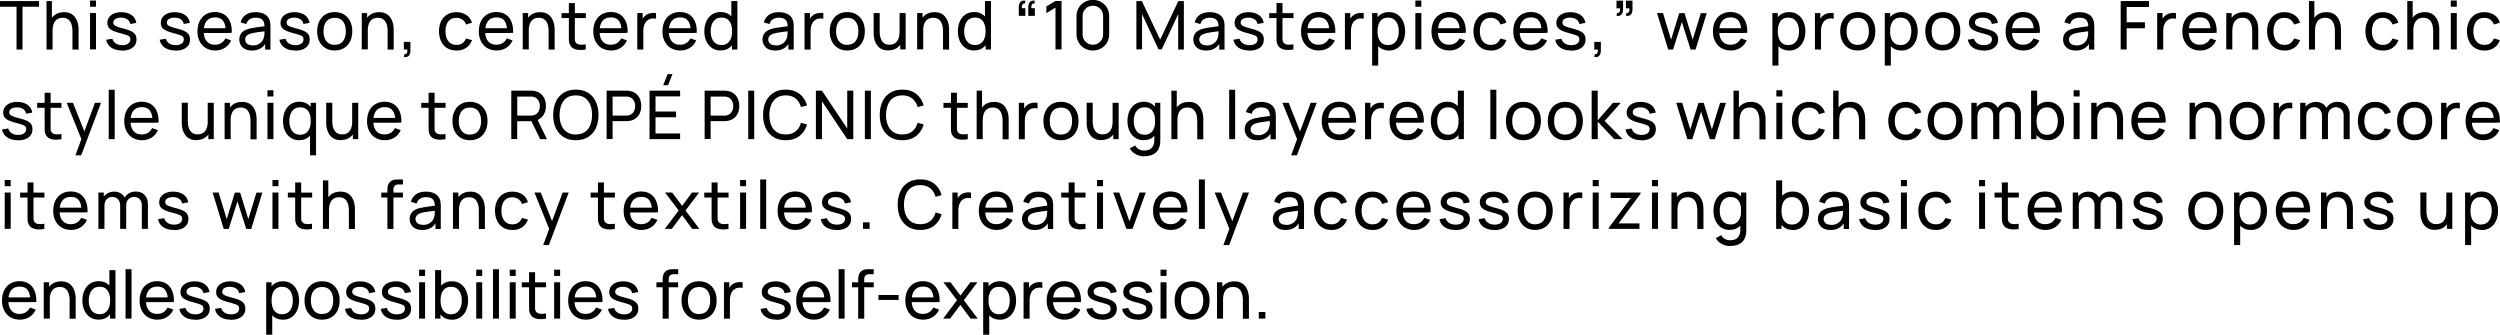 <svg data-name="レイヤー 2" xmlns="http://www.w3.org/2000/svg" viewBox="0 0 334.35 44.77"><path d="M2.21 6.61V.9H0V.14h5.22V.9H3.01v5.72h-.8zm4.01 0V.14h.72v3.58h.09v2.9h-.81zm3.47 0V4.18c0-.23-.02-.45-.06-.66-.04-.21-.11-.41-.21-.58-.1-.17-.23-.31-.4-.41-.17-.1-.38-.15-.64-.15-.2 0-.38.03-.55.1-.16.07-.3.17-.42.31s-.21.31-.27.52c-.06.21-.1.45-.1.74l-.53-.16c0-.47.08-.87.25-1.21.17-.34.41-.6.72-.78.31-.18.67-.27 1.09-.27.32 0 .58.05.81.15.22.1.41.23.55.4.15.17.26.35.35.55s.14.41.18.62c.04.21.05.41.05.59v2.69H9.7zM12.04.9V.07h.8V.9h-.8zm0 5.71V1.75h.8v4.86h-.8zm4.27.14c-.58 0-1.05-.13-1.42-.38-.37-.25-.6-.61-.68-1.06l.82-.13c.07.26.22.47.45.63.24.15.53.23.88.23.33 0 .59-.07.78-.21s.29-.33.29-.56c0-.14-.03-.25-.09-.33-.06-.09-.19-.17-.39-.24s-.49-.17-.89-.27c-.43-.11-.77-.23-1.01-.35-.25-.12-.42-.26-.53-.43-.1-.16-.16-.36-.16-.59 0-.29.08-.53.23-.75.16-.21.37-.38.65-.5s.61-.18.98-.18.7.06.99.18.53.28.7.5.28.46.32.75l-.82.15a.888.888 0 00-.38-.61c-.21-.15-.48-.23-.81-.24-.31 0-.57.05-.77.17-.2.12-.29.29-.29.5 0 .12.04.22.11.3.07.08.21.16.41.24s.49.16.87.26c.43.11.77.23 1.01.35.25.13.42.28.53.45.11.17.16.38.16.64 0 .47-.17.84-.52 1.1-.34.27-.82.4-1.43.4zm7.15 0c-.58 0-1.05-.13-1.42-.38-.37-.25-.6-.61-.68-1.06l.82-.13c.07.26.22.47.45.63.24.15.53.23.88.23.33 0 .59-.07.78-.21s.29-.33.29-.56c0-.14-.03-.25-.09-.33-.06-.09-.19-.17-.39-.24s-.49-.17-.89-.27c-.43-.11-.77-.23-1.01-.35-.25-.12-.42-.26-.53-.43-.11-.16-.16-.36-.16-.59 0-.29.08-.53.23-.75.16-.21.38-.38.66-.5s.61-.18.98-.18.7.06.99.18.53.28.7.5.28.46.32.75l-.82.15a.888.888 0 00-.38-.61c-.21-.15-.48-.23-.81-.24-.32 0-.57.05-.77.17-.2.12-.29.29-.29.5 0 .12.04.22.11.3.07.08.21.16.41.24.2.07.49.16.87.26.43.11.77.23 1.01.35.25.13.42.28.53.45.1.17.16.38.16.64 0 .47-.17.84-.52 1.1-.34.27-.82.4-1.43.4zm5.33 0c-.48 0-.89-.11-1.25-.32-.36-.21-.63-.51-.83-.89-.2-.38-.3-.82-.3-1.33s.1-.99.29-1.38c.2-.39.47-.69.82-.9.35-.21.76-.32 1.23-.32s.9.11 1.25.34c.34.22.6.55.77.96s.25.91.22 1.49h-.81v-.29c0-.6-.13-1.04-.37-1.34-.23-.3-.58-.44-1.04-.44-.5 0-.87.16-1.13.48-.26.32-.39.77-.39 1.37s.13 1.02.39 1.33c.26.32.62.47 1.1.47.32 0 .6-.07.84-.22s.42-.36.56-.63l.77.27c-.19.43-.47.76-.85 1s-.8.35-1.28.35zm-1.8-2.34v-.64h3.59v.64h-3.59zm6.67 2.34c-.36 0-.67-.07-.91-.2-.25-.13-.43-.31-.55-.53-.12-.22-.19-.46-.19-.72s.05-.48.14-.66.23-.34.41-.47.39-.22.64-.3c.23-.06.49-.12.77-.16.29-.05.58-.09.87-.13.29-.04.57-.08.83-.11l-.29.17c0-.43-.08-.75-.26-.96-.18-.21-.49-.31-.94-.31-.29 0-.55.07-.77.2-.22.14-.38.35-.47.65l-.76-.23c.12-.43.34-.76.68-1s.78-.36 1.33-.36c.44 0 .82.08 1.14.24.32.16.54.4.68.71.07.15.11.31.13.49.02.18.03.36.03.55v3.01h-.71V5.46l.17.11c-.18.4-.44.69-.77.89s-.73.3-1.2.3zm.13-.67c.29 0 .54-.05.75-.16.21-.1.38-.24.51-.41.13-.17.21-.35.25-.56.04-.15.07-.32.07-.5v-.43l.28.12c-.26.04-.52.08-.77.11s-.49.07-.72.1c-.22.04-.42.08-.61.13-.13.04-.25.1-.37.16a.78.78 0 00-.28.26c-.07.1-.11.23-.11.38 0 .13.03.26.1.38a.7.7 0 00.32.29c.14.07.33.11.56.11zm5.68.67c-.58 0-1.05-.13-1.42-.38-.37-.25-.6-.61-.68-1.06l.82-.13c.07.26.22.47.45.63.24.15.53.23.88.23.33 0 .59-.07.78-.21s.29-.33.29-.56c0-.14-.03-.25-.09-.33-.06-.09-.19-.17-.39-.24s-.49-.17-.89-.27c-.43-.11-.77-.23-1.01-.35-.25-.12-.42-.26-.53-.43-.11-.16-.16-.36-.16-.59 0-.29.08-.53.23-.75.16-.21.38-.38.66-.5s.61-.18.98-.18.7.06.99.18.53.28.7.5.28.46.32.75l-.82.15a.888.888 0 00-.38-.61c-.21-.15-.48-.23-.81-.24-.32 0-.57.05-.77.17-.2.12-.29.29-.29.5 0 .12.04.22.11.3.07.08.21.16.41.24.2.07.49.16.87.26.43.11.77.23 1.01.35.25.13.42.28.53.45.1.17.16.38.16.64 0 .47-.17.84-.52 1.1-.34.27-.82.4-1.43.4zm5.29 0c-.48 0-.9-.11-1.25-.33a2.17 2.17 0 01-.81-.91c-.19-.39-.28-.83-.28-1.33s.1-.95.29-1.34c.19-.39.46-.69.81-.9.35-.21.76-.32 1.24-.32s.91.11 1.26.33.62.52.81.9.28.83.28 1.33-.09.95-.28 1.34c-.19.39-.46.69-.81.9-.35.22-.77.33-1.25.33zm0-.76c.5 0 .88-.17 1.12-.5.25-.34.37-.77.37-1.3s-.12-.98-.37-1.31c-.25-.33-.62-.49-1.12-.49-.34 0-.62.08-.84.23-.22.15-.38.36-.49.63-.11.27-.16.58-.16.94 0 .55.13.98.38 1.31.25.33.62.5 1.11.5zm3.62.62V1.75h.72v1.3h.09v3.56h-.81zm3.46 0V4.18c0-.23-.02-.45-.06-.66-.04-.21-.11-.41-.21-.58-.1-.17-.23-.31-.4-.41-.17-.1-.38-.15-.64-.15-.2 0-.38.03-.55.1-.16.07-.3.17-.42.31s-.21.31-.27.52c-.06.21-.1.45-.1.74l-.53-.16c0-.47.08-.87.25-1.21.17-.34.41-.6.72-.78.31-.18.67-.27 1.09-.27.31 0 .58.05.8.15.22.1.41.23.55.4.15.17.26.35.35.55s.14.41.18.62c.03.21.05.41.05.59v2.69h-.81zm2.18 1.01l.05-.37c.13 0 .22-.02.28-.07.06-.06.1-.14.12-.23.02-.1.02-.21 0-.33h-.46V5.6h.88v1.15c0 .31-.08.55-.23.71s-.37.21-.65.16zm7.01-.87c-.49 0-.91-.11-1.25-.33-.34-.22-.61-.52-.79-.91-.18-.39-.27-.83-.28-1.32 0-.5.1-.95.28-1.33.19-.39.45-.69.8-.9.34-.22.76-.33 1.25-.33.51 0 .96.13 1.33.38.37.25.62.6.75 1.03l-.79.24c-.11-.28-.27-.5-.5-.66s-.49-.23-.79-.23c-.33 0-.61.08-.82.23a1.3 1.3 0 00-.48.64c-.11.27-.16.58-.16.93 0 .54.13.98.38 1.31.25.33.61.5 1.09.5.32 0 .58-.07.79-.22.21-.15.37-.36.48-.63l.81.21c-.17.45-.43.8-.79 1.04-.36.24-.79.36-1.29.36zm5.39 0c-.48 0-.89-.11-1.25-.32-.36-.21-.63-.51-.83-.89-.2-.38-.3-.82-.3-1.33s.1-.99.29-1.38c.19-.39.47-.69.82-.9.35-.21.76-.32 1.23-.32s.91.11 1.25.34c.34.22.6.55.77.96.17.42.25.91.22 1.49h-.81v-.29c0-.6-.13-1.04-.36-1.34s-.58-.44-1.04-.44c-.5 0-.87.16-1.13.48-.26.32-.39.77-.39 1.37s.13 1.02.39 1.33c.26.32.63.47 1.1.47.32 0 .6-.07.84-.22s.42-.36.56-.63l.77.27c-.19.43-.47.76-.85 1s-.8.35-1.28.35zm-1.8-2.34v-.64h3.59v.64h-3.59zm5.29 2.2V1.75h.72v1.3h.09v3.56h-.81zm3.46 0V4.18c0-.23-.02-.45-.06-.66-.04-.21-.11-.41-.21-.58-.1-.17-.23-.31-.4-.41-.17-.1-.38-.15-.64-.15-.2 0-.38.03-.55.1-.16.07-.3.17-.42.31-.12.14-.21.31-.27.52-.06.21-.1.45-.1.74l-.53-.16c0-.47.08-.87.25-1.21.17-.34.41-.6.72-.78.31-.18.67-.27 1.09-.27.31 0 .58.05.8.15.22.1.41.23.55.4.15.17.26.35.35.55s.14.41.18.62c.03.21.05.41.05.59v2.69h-.81zm1.73-4.19v-.66h3.25v.66H75.1zm3.25 4.19c-.29.06-.57.08-.85.07-.28-.01-.53-.07-.75-.17-.22-.1-.39-.27-.5-.49-.1-.19-.15-.39-.16-.58s-.01-.42-.01-.67V.41h.8v4.85c0 .14.04.26.09.36.11.19.28.3.52.34.24.03.52.02.85-.03v.69zm3.38.14c-.48 0-.89-.11-1.25-.32-.36-.21-.63-.51-.83-.89-.2-.38-.3-.82-.3-1.33s.1-.99.29-1.38c.2-.39.47-.69.82-.9.35-.21.76-.32 1.23-.32s.91.11 1.25.34c.34.22.6.55.77.96s.25.91.22 1.49h-.81v-.29c0-.6-.13-1.04-.37-1.34-.23-.3-.58-.44-1.04-.44-.5 0-.87.16-1.13.48-.26.32-.39.77-.39 1.37s.13 1.02.39 1.33c.26.32.62.47 1.1.47.32 0 .6-.07.84-.22s.42-.36.56-.63l.77.27c-.19.43-.47.76-.85 1s-.8.35-1.28.35zm-1.79-2.34v-.64h3.59v.64h-3.59zm5.29 2.2V1.75h.72v1.17l-.12-.15c.06-.15.13-.29.22-.41.09-.13.19-.23.31-.31.13-.1.27-.18.43-.23.16-.05.32-.08.49-.09.17-.01.32 0 .46.03v.75c-.17-.04-.35-.05-.55-.03s-.39.09-.56.22c-.16.11-.28.25-.36.41-.09.16-.14.33-.18.51-.03.18-.05.37-.05.56v2.44h-.81zm5.75.14c-.48 0-.89-.11-1.25-.32-.36-.21-.63-.51-.83-.89-.2-.38-.3-.82-.3-1.33s.1-.99.29-1.38c.19-.39.47-.69.82-.9.35-.21.76-.32 1.23-.32s.91.11 1.25.34c.34.22.6.55.77.96.17.42.25.91.22 1.49h-.81v-.29c0-.6-.13-1.04-.36-1.34s-.58-.44-1.04-.44c-.5 0-.87.16-1.13.48-.26.32-.39.77-.39 1.37s.13 1.02.39 1.33c.26.32.63.47 1.1.47.32 0 .6-.07.84-.22s.42-.36.56-.63l.77.27c-.19.43-.47.76-.85 1s-.81.35-1.28.35zm-1.79-2.34v-.64h3.59v.64h-3.59zm7.19 2.34c-.45 0-.84-.11-1.17-.34-.32-.22-.57-.53-.75-.92s-.26-.83-.26-1.31.09-.92.26-1.31.43-.69.75-.92c.32-.22.71-.34 1.16-.34s.84.11 1.16.34c.31.22.55.53.71.91s.24.82.24 1.31-.08.92-.24 1.31-.4.69-.71.92c-.31.23-.7.34-1.15.34zm.1-.73c.33 0 .6-.08.81-.24.21-.16.37-.38.47-.65.1-.28.15-.59.15-.95s-.05-.67-.15-.95c-.1-.28-.26-.49-.46-.65-.21-.15-.47-.23-.79-.23s-.6.08-.82.24c-.21.16-.37.38-.48.66-.1.28-.16.58-.16.93s.05.66.16.93c.1.28.26.5.47.66.21.16.48.24.79.24zm1.42.59V3.03h-.09V.14h.81v6.48h-.72zm5.73.14c-.36 0-.67-.07-.91-.2a1.34 1.34 0 01-.55-.53c-.12-.22-.19-.46-.19-.72s.05-.48.14-.66.23-.34.41-.47c.18-.13.39-.22.64-.3.23-.06.49-.12.77-.16.29-.05.57-.09.87-.13.29-.04.57-.08.83-.11l-.29.17c0-.43-.08-.75-.26-.96-.18-.21-.49-.31-.94-.31-.29 0-.55.07-.77.2-.22.14-.38.35-.46.65l-.76-.23c.12-.43.34-.76.68-1s.78-.36 1.33-.36c.44 0 .82.08 1.14.24.32.16.54.4.68.71.07.15.11.31.13.49.02.18.03.36.03.55v3.01h-.71V5.46l.17.11c-.18.4-.44.69-.77.89s-.73.3-1.2.3zm.12-.67c.29 0 .54-.05.75-.16.21-.1.38-.24.51-.41s.21-.35.25-.56c.04-.15.07-.32.07-.5v-.43l.28.12c-.26.04-.52.08-.77.11s-.49.07-.72.1c-.22.04-.43.08-.61.13-.13.04-.26.1-.37.16-.12.07-.21.15-.28.26s-.11.23-.11.38c0 .13.03.26.1.38s.17.22.31.29.33.11.56.11zm3.85.53V1.75h.72v1.17l-.12-.15c.06-.15.13-.29.22-.41.09-.13.19-.23.31-.31.13-.1.27-.18.43-.23.16-.05.32-.08.49-.09.17-.01.32 0 .46.03v.75c-.17-.04-.35-.05-.55-.03s-.39.09-.56.22c-.16.11-.28.25-.36.41-.09.16-.15.33-.18.51s-.05.37-.05.56v2.44h-.81zm5.71.14c-.48 0-.9-.11-1.25-.33a2.17 2.17 0 01-.81-.91c-.19-.39-.28-.83-.28-1.33s.1-.95.29-1.34.46-.69.81-.9c.35-.21.76-.32 1.24-.32s.91.11 1.26.33.62.52.81.9.28.83.28 1.33-.09.95-.28 1.34c-.19.39-.46.69-.81.9-.35.22-.77.33-1.25.33zm0-.76c.5 0 .88-.17 1.12-.5.25-.34.37-.77.37-1.3s-.12-.98-.37-1.31c-.25-.33-.62-.49-1.12-.49-.34 0-.62.08-.84.23-.22.15-.38.36-.49.63-.11.27-.16.58-.16.94 0 .55.13.98.38 1.31.25.33.62.5 1.11.5zm5.47.75c-.31 0-.58-.05-.81-.15-.22-.1-.41-.23-.55-.4-.15-.17-.26-.35-.35-.55s-.14-.41-.18-.62-.05-.41-.05-.59V1.75h.81v2.43c0 .23.02.45.06.66.04.21.11.41.21.58.1.17.24.31.4.41.17.1.38.15.64.15.2 0 .38-.03.55-.1.16-.07.3-.17.42-.31.12-.14.21-.31.27-.52.06-.21.1-.45.1-.73l.53.16c0 .47-.08.87-.25 1.21-.17.34-.41.6-.72.78-.31.18-.67.27-1.09.27zm1.62-.13v-1.3h-.09V1.75h.81v4.86h-.72zm2.26 0V1.75h.72v1.3h.09v3.56h-.81zm3.46 0V4.18c0-.23-.02-.45-.06-.66-.04-.21-.11-.41-.21-.58-.1-.17-.23-.31-.4-.41-.17-.1-.38-.15-.64-.15-.2 0-.38.03-.55.1-.16.07-.3.17-.42.31s-.21.31-.27.52c-.06.21-.1.45-.1.74l-.53-.16c0-.47.08-.87.25-1.21.17-.34.41-.6.71-.78.31-.18.67-.27 1.09-.27.32 0 .58.05.81.15.22.1.41.23.55.4.15.17.26.35.35.55s.14.41.18.62c.04.21.05.41.05.59v2.69h-.81zm4.17.14c-.45 0-.84-.11-1.17-.34-.32-.22-.57-.53-.75-.92s-.26-.83-.26-1.31.09-.92.26-1.31.42-.69.75-.92c.32-.22.71-.34 1.16-.34s.84.11 1.16.34c.31.22.55.53.71.91s.24.82.24 1.31-.08.92-.24 1.31-.4.69-.71.92-.7.34-1.15.34zm.1-.73c.33 0 .6-.08.8-.24.21-.16.37-.38.47-.65.1-.28.15-.59.15-.95s-.05-.67-.15-.95c-.1-.28-.26-.49-.46-.65-.21-.15-.47-.23-.79-.23s-.6.08-.82.24c-.21.16-.37.38-.48.66-.1.28-.16.58-.16.93s.05.66.16.93c.11.28.26.5.47.66.21.16.48.24.79.24zm1.43.59V3.03h-.09V.14h.8v6.48h-.71zM137.13.1l-.05.37c-.12 0-.22.02-.28.07-.06.06-.1.14-.12.23-.02.1-.02.21-.01.33h.46v1.02h-.88V.97c0-.31.08-.55.23-.71s.37-.21.65-.16zm1.27 0l-.05.37c-.12 0-.22.02-.28.07-.06.06-.1.14-.12.23-.02.1-.02.21-.01.33h.46v1.02h-.88V.97c0-.31.08-.55.23-.71s.37-.21.65-.16zm2.76 6.51V1.02l-1.22.74v-.9l1.22-.73h.81v6.48h-.81zm5 .14c-.42 0-.79-.1-1.12-.29-.33-.19-.59-.45-.78-.78-.19-.33-.29-.7-.29-1.12V2.18c0-.42.1-.79.29-1.12.19-.33.45-.59.78-.78.33-.19.7-.29 1.12-.29s.79.1 1.12.29c.33.19.59.45.78.78.19.33.28.7.28 1.12v2.38c0 .42-.09.79-.28 1.12-.19.33-.45.59-.78.78s-.71.29-1.12.29zm0-.77c.25 0 .49-.06.69-.18s.37-.29.5-.5c.12-.21.18-.44.18-.69V2.14c0-.25-.06-.48-.18-.69s-.29-.37-.5-.5-.44-.18-.69-.18-.48.06-.69.18c-.21.12-.38.29-.5.5s-.18.44-.18.69v2.47c0 .25.06.48.18.69.12.21.29.37.5.5.21.12.44.18.69.18zm5.82.63V.14h.73l2.45 5.16 2.43-5.16h.74v6.48h-.76V1.89l-2.2 4.72h-.43l-2.2-4.72v4.72h-.76zm9.27.14c-.36 0-.67-.07-.91-.2a1.34 1.34 0 01-.55-.53c-.12-.22-.19-.46-.19-.72s.05-.48.14-.66.23-.34.41-.47c.18-.13.39-.22.64-.3.23-.06.49-.12.77-.16.29-.05.57-.09.87-.13.29-.04.57-.08.83-.11l-.29.17c0-.43-.08-.75-.26-.96-.18-.21-.49-.31-.94-.31-.29 0-.55.07-.77.2s-.38.35-.46.65l-.76-.23c.12-.43.34-.76.68-1s.78-.36 1.33-.36c.44 0 .82.08 1.14.24.32.16.54.4.68.71.07.15.11.31.13.49.02.18.03.36.03.55v3.01h-.71V5.46l.17.11c-.18.4-.44.69-.77.89s-.73.3-1.2.3zm.13-.67c.29 0 .54-.05.75-.16.21-.1.38-.24.51-.41s.21-.35.25-.56c.04-.15.07-.32.07-.5v-.43l.28.12c-.26.04-.52.08-.77.11s-.49.07-.71.1c-.22.04-.43.08-.61.13-.13.04-.26.1-.37.16-.12.07-.21.15-.28.26s-.11.23-.11.38c0 .13.03.26.1.38s.17.22.31.29.33.11.56.11zm5.68.67c-.58 0-1.05-.13-1.42-.38-.37-.25-.6-.61-.68-1.06l.82-.13c.07.26.22.47.46.63.24.15.53.23.88.23.33 0 .59-.07.78-.21s.29-.33.29-.56c0-.14-.03-.25-.09-.33-.06-.09-.19-.17-.39-.24-.2-.07-.49-.17-.89-.27-.43-.11-.77-.23-1.01-.35-.25-.12-.42-.26-.53-.43-.1-.16-.16-.36-.16-.59 0-.29.08-.53.23-.75.16-.21.37-.38.66-.5.28-.12.61-.18.98-.18s.7.06.99.18c.29.12.53.28.7.5.18.21.29.46.32.75l-.82.15a.888.888 0 00-.38-.61c-.21-.15-.48-.23-.81-.24-.32 0-.57.05-.77.17-.2.12-.29.29-.29.5 0 .12.04.22.11.3s.21.16.41.24c.2.07.49.16.87.26.43.11.77.23 1.01.35.25.13.42.28.53.45.11.17.16.38.16.64 0 .47-.17.84-.52 1.1-.35.27-.82.4-1.43.4zm2.68-4.33v-.66h3.25v.66h-3.25zm3.25 4.19c-.29.06-.57.08-.85.07-.28-.01-.53-.07-.75-.17-.22-.1-.39-.27-.5-.49-.1-.19-.15-.39-.16-.58s-.01-.42-.01-.67V.41h.8v4.85c0 .14.04.26.09.36.11.19.28.3.52.34.24.03.52.02.85-.03v.69zm3.39.14c-.48 0-.89-.11-1.25-.32-.36-.21-.63-.51-.83-.89-.2-.38-.3-.82-.3-1.33s.1-.99.29-1.38c.2-.39.47-.69.82-.9.35-.21.76-.32 1.23-.32s.91.11 1.25.34c.34.22.6.55.77.96.17.42.25.91.22 1.49h-.81v-.29c0-.6-.13-1.04-.36-1.34-.23-.3-.58-.44-1.04-.44-.5 0-.87.16-1.13.48-.26.32-.39.77-.39 1.37s.13 1.02.39 1.33c.26.32.62.47 1.1.47.32 0 .6-.07.84-.22s.42-.36.56-.63l.77.27c-.19.43-.47.76-.85 1s-.8.35-1.28.35zm-1.8-2.34v-.64h3.59v.64h-3.59zm5.29 2.2V1.75h.72v1.17l-.12-.15c.06-.15.13-.29.22-.41.09-.13.19-.23.31-.31.13-.1.27-.18.43-.23.16-.05.32-.08.49-.09.17-.01.32 0 .46.03v.75c-.17-.04-.35-.05-.55-.03s-.39.09-.56.22c-.16.11-.28.25-.36.41-.09.16-.15.33-.18.51s-.05.37-.05.56v2.44h-.81zm3.64 2.16V1.75h.72v3.58h.09v3.44h-.81zm2.24-2.02c-.46 0-.84-.11-1.15-.34-.31-.23-.55-.53-.71-.92s-.24-.82-.24-1.31.08-.93.24-1.31.4-.69.71-.91c.31-.22.7-.34 1.15-.34s.84.11 1.16.34c.33.22.58.53.75.92s.26.82.26 1.31-.09.92-.26 1.31-.42.7-.75.92c-.33.23-.71.34-1.17.34zm-.1-.73c.32 0 .58-.08.79-.24s.37-.38.47-.66c.11-.28.16-.59.16-.93s-.05-.65-.16-.93c-.1-.28-.26-.49-.48-.66s-.48-.24-.81-.24-.58.08-.78.23-.36.37-.46.65c-.1.28-.15.59-.15.95s.05.67.15.95c.1.28.26.49.47.65.21.16.48.24.81.24zM189.29.9V.07h.8V.9h-.8zm0 5.71V1.75h.8v4.86h-.8zm4.54.14c-.48 0-.89-.11-1.25-.32-.36-.21-.63-.51-.83-.89-.2-.38-.3-.82-.3-1.33s.1-.99.29-1.38c.19-.39.47-.69.82-.9.35-.21.76-.32 1.23-.32s.91.11 1.25.34c.34.22.6.55.77.96.17.42.25.91.22 1.49h-.81v-.29c0-.6-.13-1.04-.36-1.34-.23-.3-.58-.44-1.04-.44-.5 0-.87.16-1.13.48-.26.32-.39.77-.39 1.37s.13 1.02.39 1.33c.26.32.63.47 1.1.47.32 0 .6-.07.84-.22s.42-.36.56-.63l.77.27c-.19.43-.47.76-.85 1s-.8.35-1.28.35zm-1.79-2.34v-.64h3.59v.64h-3.59zm7.34 2.34c-.49 0-.91-.11-1.25-.33s-.61-.52-.79-.91c-.18-.39-.27-.83-.28-1.32 0-.5.1-.95.28-1.33.19-.39.45-.69.8-.9s.76-.33 1.25-.33c.51 0 .96.13 1.33.38.37.25.62.6.74 1.03l-.79.24c-.1-.28-.27-.5-.5-.66s-.49-.23-.79-.23c-.33 0-.61.08-.82.23a1.3 1.3 0 00-.48.64c-.11.27-.16.58-.16.93 0 .54.13.98.38 1.31s.61.5 1.09.5c.32 0 .58-.07.79-.22s.37-.36.48-.63l.81.21c-.17.45-.43.8-.79 1.04-.36.24-.79.36-1.29.36zm5.39 0c-.48 0-.89-.11-1.25-.32-.36-.21-.63-.51-.83-.89-.2-.38-.3-.82-.3-1.33s.1-.99.29-1.38c.2-.39.47-.69.82-.9.35-.21.76-.32 1.23-.32s.91.11 1.25.34c.34.22.6.55.77.96.17.42.25.91.22 1.49h-.81v-.29c0-.6-.13-1.04-.36-1.34-.23-.3-.58-.44-1.04-.44-.49 0-.87.16-1.13.48-.26.32-.39.77-.39 1.37s.13 1.02.39 1.33c.26.32.62.47 1.1.47.32 0 .6-.07.84-.22s.42-.36.56-.63l.77.27c-.19.43-.47.76-.85 1s-.8.35-1.28.35zm-1.8-2.34v-.64h3.59v.64h-3.59zm7.13 2.34c-.58 0-1.05-.13-1.42-.38s-.6-.61-.68-1.06l.82-.13c.07.26.22.47.45.63.24.15.53.23.88.23.33 0 .59-.07.78-.21a.67.67 0 00.29-.56c0-.14-.03-.25-.09-.33-.06-.09-.19-.17-.39-.24s-.49-.17-.89-.27c-.43-.11-.77-.23-1.01-.35-.25-.12-.42-.26-.53-.43-.11-.16-.16-.36-.16-.59 0-.29.08-.53.23-.75.16-.21.37-.38.66-.5.28-.12.61-.18.98-.18s.7.06.99.18.53.28.7.5.28.46.32.75l-.82.15a.888.888 0 00-.38-.61c-.21-.15-.48-.23-.81-.24-.32 0-.57.05-.77.17-.2.12-.29.29-.29.5 0 .12.04.22.11.3s.21.16.41.24c.2.07.49.16.87.26.43.11.77.23 1.01.35.25.13.42.28.53.45.1.17.16.38.16.64 0 .47-.17.84-.52 1.1-.34.27-.82.4-1.43.4zm3.13.87l.05-.37c.13 0 .22-.02.28-.07.06-.06.1-.14.12-.23.02-.1.02-.21 0-.33h-.46V5.6h.88v1.15c0 .31-.08.55-.23.71s-.37.21-.65.16zm2.97-5.51l.05-.37c.13 0 .22-.01.28-.07.06-.06.1-.14.12-.23.02-.1.02-.21 0-.33h-.46V.09h.88v1.15c0 .31-.08.55-.23.71-.15.16-.37.21-.65.16zm1.26 0l.05-.37c.13 0 .22-.01.28-.07.06-.06.1-.14.12-.23.02-.1.02-.21 0-.33h-.46V.09h.88v1.15c0 .31-.08.55-.23.71-.15.16-.37.21-.65.16zm5.64 4.5l-1.49-4.86h.8l1.08 3.56 1.09-3.55h.71l1.09 3.55 1.09-3.55h.79l-1.49 4.86h-.67l-1.17-3.69-1.17 3.69h-.67zm8.37.14c-.48 0-.89-.11-1.25-.32-.36-.21-.63-.51-.83-.89-.2-.38-.3-.82-.3-1.33s.1-.99.29-1.38c.2-.39.47-.69.82-.9.35-.21.76-.32 1.23-.32s.91.11 1.25.34c.34.22.6.55.77.96.17.42.25.91.22 1.49h-.81v-.29c0-.6-.13-1.04-.36-1.34-.23-.3-.58-.44-1.04-.44-.5 0-.87.16-1.13.48-.26.32-.39.77-.39 1.37s.13 1.02.39 1.33c.26.32.62.47 1.1.47.32 0 .6-.07.84-.22s.42-.36.56-.63l.77.27c-.19.43-.47.76-.85 1s-.8.35-1.28.35zm-1.8-2.34v-.64h3.59v.64h-3.59zm7.37 4.36V1.75h.72v3.58h.09v3.44h-.81zm2.24-2.02c-.46 0-.84-.11-1.15-.34-.31-.23-.55-.53-.71-.92-.16-.39-.24-.82-.24-1.31s.08-.93.24-1.31c.16-.39.4-.69.71-.91.31-.22.7-.34 1.15-.34s.84.11 1.16.34c.33.22.58.53.75.92s.26.82.26 1.31-.09.92-.26 1.31-.42.7-.75.92c-.33.23-.71.34-1.17.34zm-.1-.73c.32 0 .58-.08.79-.24.21-.16.37-.38.47-.66.11-.28.16-.59.16-.93s-.05-.65-.16-.93c-.1-.28-.26-.49-.48-.66s-.48-.24-.81-.24-.58.08-.78.23-.36.37-.46.65c-.1.28-.15.59-.15.95s.05.67.15.95c.1.28.26.49.47.65.21.16.48.24.81.24zm3.55.59V1.75h.72v1.17l-.12-.15c.06-.15.13-.29.22-.41.09-.13.19-.23.31-.31.13-.1.27-.18.43-.23.16-.05.32-.08.49-.09.17-.01.32 0 .46.03v.75c-.17-.04-.35-.05-.55-.03-.2.02-.39.09-.56.22-.16.11-.28.25-.36.41s-.14.33-.18.51c-.03.18-.05.37-.05.56v2.44h-.81zm5.72.14c-.48 0-.9-.11-1.25-.33s-.62-.52-.81-.91c-.19-.39-.28-.83-.28-1.33s.1-.95.29-1.34c.19-.39.46-.69.81-.9.35-.21.76-.32 1.24-.32s.91.11 1.26.33c.35.22.62.52.81.9s.28.83.28 1.33-.09.95-.28 1.34-.46.69-.81.9c-.35.22-.77.33-1.25.33zm0-.76c.5 0 .88-.17 1.12-.5.25-.34.37-.77.37-1.3s-.12-.98-.37-1.31c-.25-.33-.62-.49-1.12-.49-.34 0-.62.08-.84.23-.22.15-.38.36-.49.63s-.16.58-.16.94c0 .55.13.98.38 1.31.25.33.62.5 1.11.5zm3.62 2.78V1.75h.72v3.58h.09v3.44h-.81zm2.23-2.02c-.46 0-.84-.11-1.15-.34-.31-.23-.55-.53-.71-.92-.16-.39-.24-.82-.24-1.31s.08-.93.24-1.31c.16-.39.4-.69.71-.91.31-.22.7-.34 1.15-.34s.84.11 1.16.34c.33.22.58.53.75.92s.26.82.26 1.31-.09.92-.26 1.31-.42.7-.75.92c-.33.23-.71.34-1.17.34zm-.1-.73c.32 0 .58-.08.79-.24s.37-.38.47-.66c.1-.28.16-.59.16-.93s-.05-.65-.16-.93c-.1-.28-.26-.49-.48-.66-.21-.16-.48-.24-.81-.24s-.58.08-.78.23-.36.37-.46.65-.15.59-.15.95.05.67.15.95c.1.28.26.49.47.65.21.16.48.24.81.24zm5.63.73c-.48 0-.9-.11-1.25-.33s-.62-.52-.81-.91-.28-.83-.28-1.33.1-.95.29-1.34c.19-.39.46-.69.81-.9.35-.21.76-.32 1.24-.32s.9.11 1.25.33c.35.22.62.52.81.9s.28.83.28 1.33-.09.95-.28 1.34c-.19.39-.46.69-.81.9-.35.22-.77.33-1.25.33zm0-.76c.5 0 .88-.17 1.12-.5.25-.34.37-.77.37-1.3s-.12-.98-.37-1.31c-.25-.33-.62-.49-1.12-.49-.34 0-.62.08-.84.23-.22.15-.38.36-.49.63-.11.27-.16.58-.16.94 0 .55.12.98.38 1.31.25.33.62.5 1.11.5zm5.45.76c-.58 0-1.05-.13-1.42-.38s-.6-.61-.68-1.06l.82-.13c.07.26.22.47.45.63.24.15.53.23.88.23.33 0 .59-.07.78-.21s.29-.33.29-.56c0-.14-.03-.25-.09-.33-.06-.09-.19-.17-.39-.24s-.49-.17-.89-.27c-.43-.11-.77-.23-1.01-.35-.25-.12-.42-.26-.53-.43-.1-.16-.16-.36-.16-.59 0-.29.08-.53.23-.75.16-.21.37-.38.65-.5s.61-.18.98-.18.7.06.99.18.53.28.7.5.28.46.32.75l-.82.15a.888.888 0 00-.38-.61c-.21-.15-.48-.23-.81-.24-.31 0-.57.05-.77.17-.2.12-.29.29-.29.5 0 .12.04.22.11.3.07.08.21.16.41.24.2.07.49.16.87.26.43.11.77.23 1.02.35.25.13.42.28.53.45.1.17.16.38.16.64 0 .47-.17.84-.52 1.1-.34.27-.82.4-1.43.4zm5.33 0c-.48 0-.89-.11-1.25-.32-.36-.21-.63-.51-.83-.89-.2-.38-.3-.82-.3-1.33s.1-.99.29-1.38c.2-.39.47-.69.82-.9.35-.21.76-.32 1.23-.32s.91.11 1.25.34c.34.22.6.55.77.96.17.42.25.91.22 1.49H272v-.29c0-.6-.13-1.04-.36-1.34-.23-.3-.58-.44-1.04-.44-.49 0-.87.16-1.13.48-.26.32-.39.77-.39 1.37s.13 1.02.39 1.33c.26.32.62.47 1.1.47.32 0 .6-.07.84-.22s.42-.36.56-.63l.77.27c-.19.43-.47.76-.85 1s-.8.35-1.28.35zm-1.79-2.34v-.64h3.59v.64h-3.59zm8.75 2.34c-.36 0-.67-.07-.91-.2a1.34 1.34 0 01-.55-.53c-.12-.22-.19-.46-.19-.72s.05-.48.14-.66.23-.34.41-.47c.18-.13.39-.22.64-.3.23-.06.49-.12.77-.16.29-.05.57-.09.87-.13.29-.04.57-.08.83-.11l-.29.17c0-.43-.08-.75-.26-.96-.18-.21-.49-.31-.94-.31-.29 0-.55.07-.77.2s-.38.35-.46.65l-.76-.23c.12-.43.34-.76.68-1s.78-.36 1.33-.36c.44 0 .82.08 1.14.24.32.16.54.4.68.71.07.15.11.31.13.49.02.18.03.36.03.55v3.01h-.71V5.46l.17.11c-.18.4-.44.69-.77.89s-.73.3-1.2.3zm.12-.67c.29 0 .54-.05.75-.16.21-.1.38-.24.51-.41s.21-.35.25-.56c.04-.15.07-.32.07-.5v-.43l.28.12c-.26.04-.52.08-.77.11s-.49.07-.71.1c-.22.04-.43.08-.61.13-.13.04-.26.1-.37.16-.12.07-.21.15-.28.26s-.11.23-.11.38c0 .13.03.26.1.38s.17.22.31.29.33.11.56.11zm5.93.53V.14h3.78v.8h-2.98v2.04h2.44v.8h-2.44v2.84h-.8zm4.88 0V1.75h.72v1.17l-.12-.15c.06-.15.13-.29.22-.41.09-.13.19-.23.31-.31.13-.1.27-.18.43-.23.16-.05.32-.08.49-.09.17-.01.32 0 .46.03v.75c-.17-.04-.35-.05-.55-.03s-.39.09-.56.22c-.16.11-.28.25-.36.41-.09.16-.15.33-.18.51s-.05.37-.05.56v2.44h-.81zm5.75.14c-.48 0-.89-.11-1.25-.32-.36-.21-.63-.51-.83-.89-.2-.38-.3-.82-.3-1.33s.1-.99.29-1.38c.2-.39.47-.69.82-.9.35-.21.76-.32 1.23-.32s.91.11 1.25.34c.34.22.6.55.77.96.17.42.25.91.22 1.49h-.81v-.29c0-.6-.13-1.04-.36-1.34-.23-.3-.58-.44-1.04-.44-.5 0-.87.16-1.13.48-.26.32-.39.77-.39 1.37s.13 1.02.39 1.33c.26.32.62.47 1.1.47.32 0 .6-.07.84-.22s.42-.36.56-.63l.77.27c-.19.43-.47.76-.85 1s-.8.35-1.28.35zm-1.79-2.34v-.64h3.59v.64h-3.59zm5.28 2.2V1.75h.72v1.3h.09v3.56h-.81zm3.47 0V4.18c0-.23-.02-.45-.06-.66-.04-.21-.11-.41-.21-.58-.1-.17-.23-.31-.4-.41-.17-.1-.38-.15-.64-.15-.2 0-.38.03-.55.1-.16.07-.3.17-.42.31s-.21.31-.27.52c-.06.21-.1.45-.1.74l-.53-.16c0-.47.08-.87.25-1.21.17-.34.41-.6.71-.78.31-.18.67-.27 1.09-.27.32 0 .58.05.81.15.22.1.41.23.55.4.15.17.26.35.35.55s.14.41.18.62c.03.21.05.41.05.59v2.69h-.81zm4.31.14c-.49 0-.91-.11-1.25-.33s-.61-.52-.79-.91c-.18-.39-.27-.83-.28-1.32 0-.5.1-.95.28-1.33.19-.39.45-.69.8-.9.35-.22.76-.33 1.25-.33.51 0 .95.13 1.33.38.37.25.62.6.74 1.03l-.79.24c-.11-.28-.27-.5-.5-.66-.23-.16-.49-.23-.79-.23-.33 0-.61.08-.82.23a1.3 1.3 0 00-.48.64c-.1.27-.16.58-.16.93 0 .54.13.98.38 1.31s.61.5 1.09.5c.32 0 .58-.07.79-.22.21-.15.37-.36.48-.63l.81.21c-.17.45-.43.8-.79 1.04s-.79.36-1.29.36zm3.28-.14V.14h.72v3.58h.09v2.9h-.81zm3.47 0V4.18c0-.23-.02-.45-.06-.66-.04-.21-.11-.41-.21-.58-.1-.17-.23-.31-.4-.41-.17-.1-.38-.15-.64-.15-.2 0-.38.03-.55.1-.16.07-.3.17-.42.31s-.21.31-.27.52c-.06.21-.1.45-.1.74l-.53-.16c0-.47.08-.87.25-1.21.17-.34.41-.6.71-.78.31-.18.67-.27 1.09-.27.32 0 .58.05.81.15.22.1.41.23.55.4.15.17.26.35.35.55s.14.41.18.62c.04.21.05.41.05.59v2.69h-.81zm6.4.14c-.49 0-.91-.11-1.25-.33-.34-.22-.61-.52-.79-.91-.18-.39-.27-.83-.28-1.32 0-.5.1-.95.28-1.33.19-.39.45-.69.8-.9.34-.22.76-.33 1.25-.33.51 0 .96.13 1.33.38.37.25.62.6.75 1.03l-.79.24c-.11-.28-.27-.5-.5-.66s-.49-.23-.79-.23c-.33 0-.61.08-.82.23a1.3 1.3 0 00-.48.64c-.1.27-.16.58-.16.93 0 .54.13.98.38 1.31.25.33.61.5 1.09.5.32 0 .58-.07.79-.22.21-.15.37-.36.48-.63l.81.21c-.17.45-.43.8-.79 1.04-.36.24-.79.36-1.29.36zm3.28-.14V.14h.72v3.58h.09v2.9h-.81zm3.46 0V4.18c0-.23-.02-.45-.06-.66-.04-.21-.11-.41-.21-.58-.1-.17-.23-.31-.4-.41-.17-.1-.38-.15-.64-.15-.2 0-.38.03-.55.1-.16.07-.3.17-.42.31s-.21.31-.27.52c-.06.21-.1.45-.1.74l-.53-.16c0-.47.08-.87.25-1.21.17-.34.41-.6.72-.78.31-.18.67-.27 1.09-.27.31 0 .58.05.81.15.22.1.41.23.55.4.15.17.26.35.35.55s.14.41.18.62c.04.21.05.41.05.59v2.69h-.81zM327.77.9V.07h.8V.9h-.8zm0 5.71V1.75h.8v4.86h-.8zm4.48.14c-.49 0-.91-.11-1.25-.33s-.61-.52-.79-.91c-.18-.39-.27-.83-.28-1.32 0-.5.1-.95.28-1.33.19-.39.45-.69.8-.9.35-.22.76-.33 1.25-.33.51 0 .95.13 1.33.38.37.25.62.6.74 1.03l-.79.24c-.11-.28-.27-.5-.5-.66-.23-.16-.49-.23-.79-.23-.33 0-.61.08-.82.23a1.3 1.3 0 00-.48.64c-.1.27-.16.58-.16.93 0 .54.13.98.38 1.31s.61.5 1.09.5c.32 0 .58-.07.79-.22.21-.15.37-.36.48-.63l.81.21c-.17.45-.43.8-.79 1.04s-.79.36-1.29.36zm-329.87 12c-.58 0-1.05-.13-1.42-.38-.37-.25-.6-.61-.68-1.06l.82-.13c.07.26.22.47.45.63.24.15.53.23.88.23.33 0 .59-.07.78-.21s.29-.33.29-.56c0-.14-.03-.25-.09-.33-.06-.09-.19-.17-.39-.24s-.49-.17-.89-.27c-.43-.11-.77-.23-1.01-.35-.25-.12-.42-.26-.53-.43-.1-.16-.16-.36-.16-.59 0-.29.08-.53.23-.75.16-.21.38-.38.66-.5s.61-.18.98-.18.7.06.99.18.53.28.7.5.28.46.32.75l-.82.15a.888.888 0 00-.38-.61c-.21-.15-.48-.23-.81-.24-.31 0-.57.05-.77.17-.2.12-.29.29-.29.5 0 .12.04.22.11.3.07.08.21.16.41.24.2.07.49.16.87.26.43.11.77.23 1.02.35.25.13.42.28.53.45.1.17.16.38.16.64 0 .47-.17.84-.52 1.1-.34.27-.82.4-1.43.4zm2.59-4.33v-.66h3.25v.66H4.97zm3.26 4.19c-.29.06-.57.08-.85.07s-.53-.07-.75-.17c-.22-.1-.39-.27-.5-.49-.1-.19-.15-.39-.15-.58 0-.2-.01-.42-.01-.67V12.4h.8v4.85c0 .14.04.26.09.36.11.19.28.3.51.34.24.03.52.02.85-.03v.69zm1.86 2.16l.94-2.56v.76l-2.11-5.22h.84l1.67 4.2h-.29l1.56-4.2h.81l-2.65 7.02h-.78zm4.45-2.16V12h.8v6.61h-.8zm4.46.14c-.48 0-.89-.11-1.25-.32-.36-.21-.63-.51-.83-.89-.2-.38-.3-.82-.3-1.33s.1-.99.29-1.38c.2-.39.47-.69.82-.9.35-.21.76-.32 1.23-.32s.91.11 1.25.34c.34.22.6.55.77.96s.25.91.22 1.49h-.81v-.29c0-.6-.13-1.04-.37-1.34-.23-.3-.58-.44-1.04-.44-.49 0-.87.16-1.13.48-.26.32-.39.77-.39 1.37s.13 1.02.39 1.33c.26.32.62.47 1.1.47.32 0 .6-.07.84-.22s.42-.36.56-.63l.77.27c-.19.43-.47.76-.85 1s-.8.35-1.28.35zm-1.79-2.34v-.64h3.59v.64h-3.59zm9.04 2.33c-.31 0-.58-.05-.81-.15-.22-.1-.41-.23-.55-.4-.15-.17-.26-.35-.35-.55s-.14-.41-.18-.62c-.04-.21-.05-.41-.05-.59v-2.69h.81v2.43c0 .23.02.45.06.66.04.21.11.41.21.58.1.17.24.31.41.41.17.1.38.15.64.15.2 0 .38-.03.55-.1.16-.07.3-.17.42-.31.12-.14.21-.31.27-.52.06-.21.1-.45.1-.73l.53.16c0 .47-.08.87-.25 1.21-.17.34-.41.6-.72.78-.31.18-.67.27-1.09.27zm1.62-.13v-1.3h-.09v-3.56h.81v4.86h-.72zm2.17 0v-4.86h.72v1.3h.09v3.56h-.81zm3.46 0v-2.43c0-.23-.02-.45-.06-.66-.04-.21-.11-.41-.21-.58-.1-.17-.23-.31-.4-.41-.17-.1-.38-.15-.64-.15-.2 0-.38.03-.55.1-.16.07-.3.17-.42.31s-.21.31-.27.52c-.06.21-.1.45-.1.74l-.53-.16c0-.47.08-.87.25-1.21.17-.34.41-.6.72-.78.31-.18.67-.27 1.09-.27.32 0 .58.05.81.15.22.1.41.23.55.4.15.17.26.35.35.55s.14.41.18.62c.03.21.05.41.05.59v2.69h-.81zm2.27-5.71v-.83h.8v.83h-.8zm0 5.71v-4.86h.8v4.86h-.8zm4.26.14c-.45 0-.84-.11-1.17-.34-.32-.22-.57-.53-.75-.92-.17-.39-.26-.83-.26-1.31s.09-.92.26-1.31c.18-.39.43-.69.75-.92.32-.22.71-.34 1.16-.34s.84.11 1.16.34c.31.22.55.53.71.91.16.39.24.82.24 1.31s-.08.92-.24 1.31c-.16.39-.4.69-.71.92-.31.23-.7.34-1.15.34zm.1-.73c.33 0 .6-.08.81-.24.21-.16.37-.38.47-.65.1-.28.15-.59.15-.95s-.05-.67-.15-.95c-.1-.28-.26-.49-.46-.65-.21-.15-.47-.23-.79-.23s-.6.08-.82.24-.37.38-.48.66c-.1.28-.16.58-.16.93s.05.66.16.93c.1.28.26.5.47.66s.48.24.79.24zm1.33 2.75v-3.44h.09v-3.58h.72v7.02h-.81zm4.11-2.03c-.31 0-.58-.05-.81-.15-.22-.1-.41-.23-.55-.4-.15-.17-.26-.35-.35-.55s-.14-.41-.18-.62c-.04-.21-.05-.41-.05-.59v-2.69h.81v2.43c0 .23.02.45.06.66.04.21.11.41.21.58.1.17.24.31.41.41.17.1.38.15.64.15.2 0 .38-.03.55-.1.16-.07.3-.17.42-.31.12-.14.21-.31.27-.52.06-.21.1-.45.1-.73l.53.16c0 .47-.08.87-.25 1.21-.17.34-.41.6-.72.78-.31.18-.67.27-1.09.27zm1.62-.13v-1.3h-.09v-3.56h.81v4.86h-.72zm4.28.14c-.48 0-.89-.11-1.25-.32-.36-.21-.63-.51-.83-.89-.2-.38-.3-.82-.3-1.33s.1-.99.29-1.38c.2-.39.47-.69.82-.9.35-.21.76-.32 1.23-.32s.91.11 1.25.34c.34.22.6.55.77.96s.25.91.22 1.49h-.81v-.29c0-.6-.13-1.04-.37-1.34-.23-.3-.58-.44-1.04-.44-.49 0-.87.16-1.13.48-.26.32-.39.77-.39 1.37s.13 1.02.39 1.33c.26.32.62.47 1.1.47.32 0 .6-.07.84-.22s.42-.36.56-.63l.77.27c-.19.43-.47.76-.85 1s-.8.35-1.28.35zm-1.79-2.34v-.64h3.59v.64h-3.59zm6.66-1.99v-.66h3.25v.66h-3.25zm3.25 4.19c-.29.06-.57.08-.85.07s-.53-.07-.75-.17c-.22-.1-.39-.27-.5-.49-.1-.19-.15-.39-.16-.58 0-.2-.01-.42-.01-.67V12.4h.8v4.85c0 .14.04.26.09.36.11.19.28.3.52.34.24.03.52.02.85-.03v.69zm3.26.14c-.48 0-.9-.11-1.25-.33s-.62-.52-.81-.91c-.19-.39-.28-.83-.28-1.33s.1-.95.29-1.34c.19-.39.46-.69.81-.9.35-.21.76-.32 1.24-.32s.9.11 1.26.33c.35.22.62.52.81.9s.28.83.28 1.33-.09.95-.28 1.34c-.19.39-.46.69-.81.9-.35.22-.77.33-1.25.33zm0-.76c.5 0 .88-.17 1.12-.5.25-.34.37-.77.37-1.3s-.12-.98-.37-1.31c-.25-.33-.62-.49-1.12-.49-.34 0-.62.08-.84.23-.22.15-.38.36-.49.63-.11.27-.16.58-.16.94 0 .55.13.98.38 1.31.25.33.62.5 1.11.5zm5.53.62v-6.48h2.78c.09 0 .17.01.25.03.35.05.65.17.88.36s.42.42.54.71.18.6.18.94c0 .5-.13.94-.39 1.3s-.64.6-1.15.69l-.31.05h-1.99v2.39h-.8zm.8-3.15h1.93c.07 0 .14-.02.21-.03.21-.05.38-.14.5-.26s.22-.28.29-.45a1.595 1.595 0 000-1.06c-.06-.17-.16-.32-.29-.45s-.3-.22-.5-.26a.761.761 0 00-.21-.03h-1.93v2.56zm3.06 3.15l-1.28-2.64.79-.24 1.4 2.88h-.92zm4.77.14c-.64 0-1.19-.14-1.64-.43-.45-.29-.79-.68-1.03-1.19-.24-.51-.35-1.09-.35-1.76s.12-1.25.35-1.76.58-.9 1.03-1.19c.45-.29 1-.43 1.64-.43s1.2.14 1.65.43c.45.28.79.68 1.03 1.19.23.51.35 1.09.35 1.76s-.12 1.25-.35 1.76c-.23.51-.58.9-1.03 1.19-.45.28-1 .43-1.65.43zm0-.77c.48 0 .88-.11 1.21-.33s.56-.53.72-.92.24-.85.24-1.36-.08-.97-.24-1.36-.4-.7-.72-.92-.72-.33-1.21-.33c-.48 0-.88.1-1.2.32-.32.22-.56.53-.72.92s-.25.85-.25 1.37c0 .52.08.97.24 1.36.16.39.4.7.73.92.32.22.72.33 1.21.34zm4.12.63v-6.48h2.78c.09 0 .17.01.25.03.35.05.65.17.88.36.24.19.42.42.54.71s.18.6.18.94-.06.66-.18.94c-.12.28-.3.52-.54.7-.24.19-.53.31-.88.36l-.25.03h-1.98v2.39h-.8zm.8-3.15h1.93c.07 0 .14-.02.21-.03.21-.05.38-.14.5-.26.13-.13.22-.28.29-.45a1.595 1.595 0 000-1.06c-.06-.17-.16-.32-.29-.45a.964.964 0 00-.5-.26.71.71 0 00-.21-.03h-1.93v2.56zm4.94 3.15v-6.48h4.09v.76h-3.29v2.03h2.75v.76h-2.75v2.17h3.29v.76h-4.09zm2.49-7.22h-.66l.59-1.48h.65l-.59 1.48zm4.88 7.22v-6.48h2.78c.09 0 .17.01.25.03.35.05.65.17.88.36s.42.42.54.71c.12.28.18.6.18.94s-.06.66-.18.94c-.12.28-.3.52-.54.7s-.53.31-.88.36l-.25.03h-1.98v2.39h-.8zm.8-3.15h1.93c.07 0 .14-.02.21-.03.21-.05.38-.14.5-.26s.22-.28.29-.45a1.595 1.595 0 000-1.06c-.06-.17-.16-.32-.29-.45s-.3-.22-.5-.26a.761.761 0 00-.21-.03h-1.93v2.56zm5.03 3.15v-6.48h.8v6.48h-.8zm5.01.14c-.65 0-1.19-.14-1.64-.43-.45-.29-.79-.68-1.03-1.19-.24-.51-.35-1.09-.35-1.76s.12-1.25.35-1.76.58-.9 1.03-1.19c.45-.29 1-.43 1.64-.43.75 0 1.37.19 1.85.57.48.38.82.89 1 1.54l-.81.22c-.13-.48-.37-.86-.71-1.14-.34-.28-.78-.42-1.33-.42-.48 0-.89.11-1.21.33-.32.22-.56.52-.72.92s-.25.85-.25 1.36c0 .52.08.97.24 1.36.16.39.4.7.73.92.32.22.73.33 1.21.33.55 0 .99-.14 1.33-.42s.58-.66.71-1.14l.81.22c-.18.65-.52 1.16-1 1.54s-1.1.57-1.85.57zm4.04-.14v-6.48h.81l3.38 5.06v-5.06h.81v6.48h-.81l-3.38-5.07v5.07h-.81zm6.55 0v-6.48h.8v6.48h-.8zm5.01.14c-.65 0-1.19-.14-1.64-.43-.45-.29-.79-.68-1.03-1.19-.24-.51-.35-1.09-.35-1.76s.12-1.25.35-1.76.58-.9 1.03-1.19c.45-.29 1-.43 1.64-.43.75 0 1.37.19 1.85.57.48.38.82.89 1 1.54l-.81.22c-.13-.48-.37-.86-.71-1.14-.34-.28-.78-.42-1.33-.42-.48 0-.88.11-1.21.33s-.56.52-.72.92-.24.85-.25 1.36c0 .52.08.97.24 1.36.16.39.41.7.73.92.32.22.73.33 1.21.33.55 0 .99-.14 1.33-.42.34-.28.58-.66.71-1.14l.81.22c-.18.65-.52 1.16-1 1.54s-1.1.57-1.85.57zm5.5-4.33v-.66h3.25v.66h-3.25zm3.26 4.19c-.29.06-.57.08-.85.07s-.53-.07-.75-.17c-.22-.1-.39-.27-.5-.49-.1-.19-.15-.39-.15-.58 0-.2-.01-.42-.01-.67V12.4h.8v4.85c0 .14.04.26.09.36.11.19.28.3.51.34.24.03.52.02.85-.03v.69zm1.18 0v-6.48h.72v3.58h.09v2.9h-.81zm3.47 0v-2.43c0-.23-.02-.45-.06-.66-.04-.21-.11-.41-.21-.58-.1-.17-.23-.31-.4-.41-.17-.1-.38-.15-.64-.15-.2 0-.38.03-.55.1-.16.07-.3.17-.42.31s-.21.31-.27.52c-.06.21-.1.45-.1.74l-.53-.16c0-.47.08-.87.25-1.21.17-.34.41-.6.71-.78.31-.18.67-.27 1.09-.27.32 0 .58.05.81.15.22.1.41.23.55.4.15.17.26.35.35.55s.14.41.18.62c.04.21.05.41.05.59v2.69h-.81zm2.17 0v-4.86h.71v1.17l-.12-.15c.06-.15.13-.29.22-.41.09-.13.2-.23.31-.31.13-.1.27-.18.43-.23.16-.05.32-.08.49-.09.16-.01.32 0 .46.03v.75c-.17-.04-.35-.05-.55-.03-.2.02-.39.09-.56.22-.16.11-.28.25-.36.41-.08.16-.14.33-.18.51-.03.18-.05.37-.05.56v2.44h-.8zm5.63.14c-.48 0-.9-.11-1.25-.33s-.62-.52-.81-.91c-.19-.39-.28-.83-.28-1.33s.1-.95.29-1.34c.19-.39.46-.69.81-.9.35-.21.76-.32 1.24-.32s.91.11 1.26.33c.35.22.62.52.81.9s.28.83.28 1.33-.09.95-.28 1.34-.46.69-.81.9c-.35.22-.77.33-1.25.33zm0-.76c.5 0 .88-.17 1.12-.5.25-.34.37-.77.37-1.3s-.12-.98-.37-1.31c-.25-.33-.62-.49-1.12-.49-.34 0-.62.08-.84.23-.22.15-.38.36-.49.63s-.16.58-.16.94c0 .55.13.98.38 1.31.25.33.62.5 1.11.5zm5.38.75c-.32 0-.58-.05-.81-.15-.22-.1-.41-.23-.55-.4s-.26-.35-.35-.55-.14-.41-.18-.62-.05-.41-.05-.59v-2.69h.81v2.43c0 .23.02.45.06.66.04.21.11.41.21.58.1.17.24.31.41.41.17.1.38.15.64.15.2 0 .38-.03.55-.1.16-.07.3-.17.42-.31.12-.14.21-.31.27-.52.06-.21.1-.45.1-.73l.53.16c0 .47-.08.87-.25 1.21-.17.34-.41.6-.72.78-.31.18-.67.27-1.09.27zm1.62-.13v-1.3h-.09v-3.56h.81v4.86h-.72zm4.08.14c-.45 0-.84-.11-1.17-.34-.32-.22-.57-.53-.75-.92s-.26-.83-.26-1.31.09-.92.26-1.31.42-.69.75-.92c.32-.22.71-.34 1.16-.34s.84.11 1.16.34c.31.22.55.53.71.91s.24.82.24 1.31-.08.92-.24 1.31-.4.69-.71.92-.7.34-1.15.34zm.06 2.16a2.38 2.38 0 01-1.42-.47c-.2-.15-.37-.36-.51-.6l.73-.39c.12.24.29.41.51.52.22.11.45.16.68.16.31 0 .56-.06.77-.17.2-.11.35-.28.45-.5.1-.22.15-.5.14-.83V17.3h.09v-3.55h.71v4.89c0 .14 0 .26-.01.38 0 .12-.02.24-.05.36-.06.34-.19.63-.37.85-.19.22-.43.39-.72.5-.29.11-.63.16-1.02.16zm.04-2.89c.33 0 .6-.08.8-.24.21-.16.37-.38.47-.65.1-.28.15-.59.15-.95s-.05-.67-.15-.95c-.1-.28-.26-.49-.46-.65-.21-.15-.47-.23-.79-.23s-.6.08-.82.24c-.21.16-.37.38-.48.66-.1.28-.16.58-.16.93s.05.66.16.93c.11.28.26.5.47.66.21.16.48.24.79.24zm3.59.59v-6.48h.72v3.58h.09v2.9h-.81zm3.46 0v-2.43c0-.23-.02-.45-.06-.66-.04-.21-.11-.41-.21-.58-.1-.17-.23-.31-.4-.41-.17-.1-.38-.15-.64-.15-.2 0-.38.03-.55.1-.16.07-.3.17-.42.31s-.21.31-.27.52c-.06.21-.1.45-.1.74l-.53-.16c0-.47.08-.87.25-1.21.17-.34.41-.6.71-.78.31-.18.67-.27 1.09-.27.32 0 .58.05.81.15.22.1.41.23.55.4.15.17.26.35.35.55s.14.41.18.62c.04.21.05.41.05.59v2.69h-.81zm4.27 0V12h.8v6.61h-.8zm3.73.14c-.36 0-.67-.07-.91-.2s-.43-.31-.55-.53-.19-.46-.19-.72.05-.48.14-.66c.1-.19.23-.34.41-.47s.39-.22.64-.3c.23-.06.49-.12.77-.16.29-.05.57-.09.87-.13.29-.04.57-.08.83-.11l-.29.17c0-.43-.08-.75-.26-.96-.18-.21-.49-.31-.94-.31-.29 0-.55.07-.77.2s-.38.35-.47.65l-.76-.23c.12-.43.34-.76.68-1s.78-.36 1.33-.36c.44 0 .82.08 1.14.24s.54.4.68.71c.07.15.11.31.13.49.02.18.03.36.03.55v3.01h-.71v-1.17l.17.11c-.18.4-.44.69-.77.89s-.73.3-1.2.3zm.13-.67c.29 0 .54-.05.75-.16.21-.1.38-.24.51-.41s.21-.35.25-.56c.04-.15.07-.32.07-.5v-.43l.28.12c-.26.04-.52.08-.77.11s-.49.07-.71.1c-.22.04-.43.08-.61.13-.13.04-.26.1-.37.16-.12.07-.21.15-.28.26s-.11.23-.11.38c0 .13.03.26.1.38s.17.22.32.29.33.11.56.11zm4.43 2.69l.94-2.56v.76l-2.11-5.22h.84l1.67 4.2h-.29l1.56-4.2h.81l-2.65 7.02h-.78zm6.47-2.02c-.48 0-.89-.11-1.25-.32-.36-.21-.63-.51-.83-.89-.2-.38-.3-.82-.3-1.33s.1-.99.29-1.38c.2-.39.47-.69.82-.9.35-.21.76-.32 1.23-.32s.91.11 1.25.34c.34.22.6.55.77.96.17.42.25.91.22 1.49h-.81v-.29c0-.6-.13-1.04-.36-1.34-.23-.3-.58-.44-1.04-.44-.49 0-.87.16-1.13.48-.26.32-.39.77-.39 1.37s.13 1.02.39 1.33c.26.32.62.47 1.1.47.32 0 .6-.07.84-.22s.42-.36.56-.63l.77.27c-.19.43-.47.76-.85 1s-.8.35-1.28.35zm-1.8-2.34v-.64h3.59v.64h-3.59zm5.21 2.2v-4.86h.72v1.17l-.12-.15c.06-.15.13-.29.22-.41.09-.13.19-.23.31-.31.13-.1.27-.18.43-.23.16-.05.32-.08.49-.09.17-.01.32 0 .46.03v.75c-.17-.04-.35-.05-.55-.03s-.39.09-.56.22c-.16.11-.28.25-.36.41s-.14.33-.18.51c-.03.18-.05.37-.05.56v2.44h-.81zm5.66.14c-.48 0-.89-.11-1.25-.32-.36-.21-.63-.51-.83-.89-.2-.38-.3-.82-.3-1.33s.1-.99.29-1.38c.19-.39.47-.69.82-.9.35-.21.76-.32 1.23-.32s.91.11 1.25.34c.34.22.6.55.77.96.17.42.25.91.22 1.49h-.81v-.29c0-.6-.13-1.04-.36-1.34s-.58-.44-1.04-.44c-.5 0-.87.16-1.13.48-.26.32-.39.77-.39 1.37s.13 1.02.39 1.33c.26.32.63.47 1.1.47.32 0 .6-.07.84-.22s.42-.36.56-.63l.77.27c-.19.43-.47.76-.85 1s-.8.35-1.28.35zm-1.79-2.34v-.64h3.59v.64h-3.59zm7.11 2.34c-.45 0-.84-.11-1.17-.34-.32-.22-.57-.53-.75-.92s-.26-.83-.26-1.31.09-.92.26-1.31.43-.69.75-.92c.32-.22.71-.34 1.16-.34s.84.11 1.16.34c.31.22.55.53.71.91s.24.82.24 1.31-.08.92-.24 1.31-.4.69-.71.92c-.31.23-.7.34-1.15.34zm.1-.73c.33 0 .6-.08.81-.24.21-.16.37-.38.47-.65.1-.28.15-.59.15-.95s-.05-.67-.15-.95c-.1-.28-.26-.49-.46-.65-.21-.15-.47-.23-.79-.23s-.6.08-.82.24c-.21.16-.37.38-.48.66-.1.28-.16.58-.16.93s.05.66.16.93c.11.28.26.5.48.66.21.16.48.24.79.24zm1.42.59v-3.58h-.09v-2.9h.81v6.48h-.72zm4.26 0V12h.8v6.61h-.8zm4.42.14c-.48 0-.9-.11-1.25-.33s-.62-.52-.81-.91-.28-.83-.28-1.33.1-.95.29-1.34c.19-.39.46-.69.81-.9.35-.21.76-.32 1.24-.32s.9.11 1.25.33c.35.22.62.52.81.9s.28.83.28 1.33-.09.95-.28 1.34c-.19.39-.46.69-.81.9-.35.22-.77.33-1.25.33zm0-.76c.5 0 .88-.17 1.12-.5.25-.34.37-.77.37-1.3s-.12-.98-.37-1.31c-.25-.33-.62-.49-1.12-.49-.34 0-.62.08-.84.23-.22.15-.38.36-.49.63-.11.27-.16.58-.16.94 0 .55.12.98.38 1.31.25.33.62.5 1.11.5zm5.6.76c-.48 0-.9-.11-1.25-.33s-.62-.52-.81-.91c-.19-.39-.28-.83-.28-1.33s.1-.95.29-1.34.46-.69.81-.9c.35-.21.76-.32 1.24-.32s.9.11 1.26.33c.35.22.62.52.81.9s.28.83.28 1.33-.09.95-.28 1.34c-.19.39-.46.69-.81.9-.35.22-.77.33-1.25.33zm0-.76c.5 0 .88-.17 1.12-.5.25-.34.37-.77.37-1.3s-.12-.98-.37-1.31c-.25-.33-.62-.49-1.12-.49-.34 0-.62.08-.84.23-.22.15-.38.36-.49.63s-.16.58-.16.94c0 .55.13.98.38 1.31.25.33.62.5 1.11.5zm3.53.62v-6.48h.81v3.96l2.04-2.34h1.04l-2.15 2.43 2.4 2.43h-1.12l-2.21-2.34v2.34h-.81zm6.63.14c-.58 0-1.05-.13-1.42-.38s-.6-.61-.68-1.06l.82-.13c.07.26.22.47.45.63.24.15.53.23.88.23.33 0 .59-.07.78-.21a.67.67 0 00.29-.56c0-.14-.03-.25-.09-.33-.06-.09-.19-.17-.39-.24s-.49-.17-.89-.27c-.43-.11-.77-.23-1.01-.35-.25-.12-.42-.26-.53-.43-.11-.16-.16-.36-.16-.59 0-.29.08-.53.23-.75.16-.21.37-.38.66-.5.28-.12.61-.18.98-.18s.7.06.99.18.53.28.7.5.28.46.32.75l-.82.15a.888.888 0 00-.38-.61c-.21-.15-.48-.23-.81-.24-.32 0-.57.05-.77.17-.2.12-.29.29-.29.5 0 .12.04.22.11.3s.21.16.41.24c.2.07.49.16.87.26.43.11.77.23 1.01.35.25.13.42.28.53.45.1.17.16.38.16.64 0 .47-.17.84-.52 1.1-.34.27-.82.4-1.43.4zm6.17-.14l-1.49-4.86h.8l1.08 3.56 1.09-3.55h.71l1.09 3.55 1.09-3.55h.79l-1.49 4.86h-.67l-1.17-3.69-1.17 3.69h-.67zm6.17 0v-6.48h.72v3.58h.09v2.9h-.81zm3.47 0v-2.43c0-.23-.02-.45-.06-.66-.04-.21-.11-.41-.21-.58-.1-.17-.23-.31-.4-.41-.17-.1-.38-.15-.64-.15-.2 0-.38.03-.55.1-.16.07-.3.17-.42.31-.12.14-.21.31-.27.52-.06.21-.1.45-.1.74l-.53-.16c0-.47.08-.87.25-1.21.17-.34.41-.6.72-.78.31-.18.67-.27 1.09-.27.32 0 .58.05.81.15.22.1.41.23.55.4.15.17.26.35.35.55s.14.41.18.62c.03.21.05.41.05.59v2.69h-.81zm2.26-5.71v-.83h.8v.83h-.8zm0 5.71v-4.86h.8v4.86h-.8zm4.4.14c-.49 0-.91-.11-1.25-.33-.34-.22-.61-.52-.79-.91-.18-.39-.27-.83-.28-1.32 0-.5.1-.95.28-1.33.19-.39.45-.69.8-.9.35-.22.76-.33 1.25-.33.51 0 .95.13 1.33.38.37.25.62.6.75 1.03l-.79.24c-.11-.28-.27-.5-.5-.66s-.49-.23-.79-.23c-.33 0-.61.08-.82.23a1.3 1.3 0 00-.48.64c-.11.27-.16.58-.16.93 0 .54.13.98.38 1.31.25.33.61.5 1.09.5.32 0 .58-.07.79-.22.21-.15.37-.36.48-.63l.81.21c-.17.45-.43.8-.79 1.04-.36.24-.79.36-1.29.36zm3.2-.14v-6.48h.72v3.58h.09v2.9h-.81zm3.46 0v-2.43c0-.23-.02-.45-.06-.66-.04-.21-.11-.41-.21-.58-.1-.17-.23-.31-.4-.41-.17-.1-.38-.15-.64-.15-.2 0-.38.03-.55.1-.16.07-.3.17-.42.31s-.21.31-.27.52c-.06.21-.1.45-.1.74l-.53-.16c0-.47.08-.87.25-1.21.17-.34.41-.6.72-.78.31-.18.67-.27 1.09-.27.31 0 .58.05.81.15.22.1.41.23.55.4.15.17.26.35.35.55s.14.41.18.62c.04.21.05.41.05.59v2.69h-.81zm6.23.14c-.49 0-.91-.11-1.25-.33-.34-.22-.61-.52-.79-.91-.18-.39-.27-.83-.28-1.32 0-.5.1-.95.28-1.33.19-.39.45-.69.8-.9.35-.22.76-.33 1.25-.33.51 0 .95.13 1.33.38.37.25.62.6.75 1.03l-.79.24c-.11-.28-.27-.5-.5-.66s-.49-.23-.79-.23c-.33 0-.61.08-.82.23a1.3 1.3 0 00-.48.64c-.11.27-.16.58-.16.93 0 .54.13.98.38 1.31.25.33.61.5 1.09.5.32 0 .58-.07.79-.22.21-.15.37-.36.48-.63l.81.21c-.17.45-.43.8-.79 1.04-.36.24-.79.36-1.29.36zm5.27 0c-.48 0-.9-.11-1.25-.33a2.17 2.17 0 01-.81-.91c-.19-.39-.28-.83-.28-1.33s.1-.95.29-1.34c.19-.39.46-.69.81-.9.35-.21.76-.32 1.24-.32s.9.11 1.26.33c.35.22.62.52.81.9s.28.83.28 1.33-.09.95-.28 1.34c-.19.39-.46.69-.81.9-.35.22-.77.33-1.25.33zm0-.76c.5 0 .88-.17 1.12-.5.25-.34.37-.77.37-1.3s-.12-.98-.37-1.31c-.25-.33-.62-.49-1.12-.49-.34 0-.62.08-.84.23-.22.15-.38.36-.49.63-.11.27-.16.58-.16.94 0 .55.13.98.38 1.31.25.33.62.5 1.11.5zm3.52.62v-4.86h.72v1.3h.09v3.56h-.81zm2.92 0v-3.08c0-.37-.09-.66-.28-.87-.19-.21-.45-.32-.76-.32s-.57.11-.76.33c-.2.22-.29.5-.29.86l-.42-.25c0-.31.08-.6.22-.84.15-.25.35-.44.61-.59s.55-.22.88-.22.61.07.86.21c.24.14.43.34.56.59.13.26.2.56.2.91v3.27h-.8zm2.9 0V15.5c0-.36-.09-.65-.29-.85-.19-.21-.44-.31-.75-.31-.18 0-.35.04-.51.13s-.29.21-.4.39c-.1.17-.15.4-.15.67l-.42-.17c0-.34.06-.65.21-.91s.35-.46.61-.61.55-.22.87-.22c.51 0 .91.15 1.2.46.29.31.44.72.44 1.24v3.29h-.81zm2.17 0v-6.48h.81v2.9h-.09v3.58h-.72zm2.24.14c-.46 0-.84-.11-1.15-.34s-.55-.53-.71-.92c-.16-.39-.24-.82-.24-1.31s.08-.93.24-1.31c.16-.39.4-.69.71-.91.31-.22.7-.34 1.15-.34s.84.11 1.16.34c.33.22.58.53.75.92s.26.82.26 1.31-.09.92-.26 1.31-.42.7-.75.92c-.33.23-.71.34-1.17.34zm-.1-.73c.32 0 .58-.08.79-.24.21-.16.37-.38.48-.66.1-.28.16-.59.16-.93s-.05-.65-.16-.93-.26-.49-.48-.66-.48-.24-.81-.24-.58.08-.78.23-.36.37-.46.65-.15.59-.15.95.05.67.15.95c.1.28.26.49.46.65.21.16.48.24.81.24zm3.55-5.12v-.83h.8v.83h-.8zm0 5.71v-4.86h.8v4.86h-.8zm2.35 0v-4.86h.72v1.3h.09v3.56h-.81zm3.46 0v-2.43c0-.23-.02-.45-.06-.66-.04-.21-.11-.41-.21-.58-.1-.17-.23-.31-.4-.41-.17-.1-.38-.15-.64-.15-.2 0-.38.03-.55.1-.16.07-.3.17-.42.31-.12.14-.21.31-.27.52-.06.21-.1.45-.1.74l-.53-.16c0-.47.08-.87.25-1.21.17-.34.41-.6.71-.78.31-.18.67-.27 1.09-.27.31 0 .58.05.8.15.22.1.41.23.55.4.15.17.26.35.35.55s.14.41.18.62c.03.21.05.41.05.59v2.69h-.81zm4.29.14c-.48 0-.89-.11-1.25-.32-.36-.21-.63-.51-.83-.89-.2-.38-.3-.82-.3-1.33s.1-.99.29-1.38c.2-.39.47-.69.82-.9.35-.21.76-.32 1.23-.32s.91.11 1.25.34c.34.22.6.55.77.96s.25.91.22 1.49h-.81v-.29c0-.6-.13-1.04-.37-1.34-.23-.3-.58-.44-1.04-.44-.5 0-.87.16-1.13.48-.26.32-.39.77-.39 1.37s.13 1.02.39 1.33c.26.32.62.47 1.1.47.32 0 .6-.07.84-.22s.42-.36.56-.63l.77.27c-.19.43-.47.76-.85 1s-.8.35-1.28.35zm-1.8-2.34v-.64h3.59v.64h-3.59zm7.2 2.2v-4.86h.72v1.3h.09v3.56h-.81zm3.46 0v-2.43c0-.23-.02-.45-.06-.66-.04-.21-.11-.41-.21-.58-.1-.17-.23-.31-.4-.41-.17-.1-.38-.15-.64-.15-.2 0-.38.03-.55.1-.16.07-.3.17-.42.31-.12.14-.21.31-.27.52-.06.21-.1.45-.1.74l-.53-.16c0-.47.08-.87.25-1.21.17-.34.41-.6.71-.78.31-.18.67-.27 1.09-.27.31 0 .58.05.8.15.22.1.41.23.55.4.15.17.26.35.35.55s.14.41.18.62c.03.21.05.41.05.59v2.69h-.81zm4.25.14c-.48 0-.9-.11-1.25-.33s-.62-.52-.81-.91-.28-.83-.28-1.33.1-.95.29-1.34c.19-.39.46-.69.81-.9.35-.21.76-.32 1.24-.32s.9.11 1.26.33c.35.22.62.52.81.9s.28.83.28 1.33-.09.95-.28 1.34c-.19.39-.46.69-.81.9-.35.22-.77.33-1.25.33zm0-.76c.5 0 .88-.17 1.12-.5.25-.34.37-.77.37-1.3s-.12-.98-.37-1.31c-.25-.33-.62-.49-1.12-.49-.34 0-.62.08-.84.23-.22.15-.38.36-.49.63-.11.27-.16.58-.16.94 0 .55.13.98.38 1.31.25.33.62.5 1.11.5zm3.53.62v-4.86h.71v1.17l-.12-.15c.06-.15.13-.29.22-.41.09-.13.19-.23.31-.31.13-.1.27-.18.43-.23.16-.05.32-.08.49-.09.17-.01.32 0 .46.03v.75c-.17-.04-.35-.05-.55-.03s-.39.09-.56.22c-.16.11-.28.25-.36.41-.09.16-.15.33-.18.51s-.05.37-.05.56v2.44h-.81zm3.56 0v-4.86h.72v1.3h.09v3.56h-.81zm2.91 0v-3.08c0-.37-.09-.66-.28-.87-.19-.21-.45-.32-.77-.32s-.57.11-.76.33c-.2.22-.29.5-.29.86l-.42-.25c0-.31.08-.6.22-.84.15-.25.35-.44.61-.59.26-.14.55-.22.88-.22s.61.07.85.21c.24.14.43.34.56.59.13.26.2.56.2.91v3.27h-.8zm2.9 0V15.5c0-.36-.09-.65-.29-.85-.19-.21-.45-.31-.75-.31-.18 0-.35.04-.51.13s-.29.21-.4.39c-.1.17-.15.4-.15.67l-.42-.17c0-.34.07-.65.21-.91s.35-.46.61-.61.55-.22.87-.22c.51 0 .91.15 1.2.46.29.31.44.72.44 1.24v3.29h-.81zm4.22.14c-.49 0-.91-.11-1.25-.33-.34-.22-.61-.52-.79-.91-.18-.39-.27-.83-.28-1.32 0-.5.1-.95.28-1.33.19-.39.45-.69.8-.9.34-.22.76-.33 1.25-.33.51 0 .96.13 1.33.38.37.25.62.6.75 1.03l-.79.24c-.11-.28-.27-.5-.5-.66s-.49-.23-.79-.23c-.33 0-.61.08-.82.23a1.3 1.3 0 00-.48.64c-.1.27-.16.58-.16.93 0 .54.13.98.38 1.31.25.33.61.5 1.09.5.32 0 .58-.07.79-.22.21-.15.37-.36.48-.63l.81.21c-.17.45-.43.8-.79 1.04-.36.24-.79.36-1.29.36zm5.27 0c-.48 0-.9-.11-1.25-.33s-.62-.52-.81-.91c-.19-.39-.28-.83-.28-1.33s.1-.95.29-1.34c.19-.39.46-.69.81-.9.35-.21.76-.32 1.24-.32s.9.11 1.26.33c.35.22.62.52.81.9s.28.83.28 1.33-.09.95-.28 1.34c-.19.39-.46.69-.81.9-.35.22-.77.33-1.25.33zm0-.76c.5 0 .88-.17 1.12-.5.25-.34.37-.77.37-1.3s-.12-.98-.37-1.31c-.25-.33-.62-.49-1.12-.49-.34 0-.62.08-.84.23-.22.15-.38.36-.49.63-.11.27-.16.58-.16.94 0 .55.13.98.38 1.31.25.33.62.5 1.11.5zm3.54.62v-4.86h.72v1.17l-.12-.15c.06-.15.13-.29.22-.41.09-.13.19-.23.31-.31.12-.1.27-.18.43-.23.16-.05.32-.08.49-.09.17-.01.32 0 .46.03v.75c-.17-.04-.35-.05-.55-.03-.2.02-.39.09-.56.22-.16.11-.28.25-.36.41-.08.16-.14.33-.18.51-.03.18-.05.37-.05.56v2.44h-.81zm5.66.14c-.48 0-.89-.11-1.25-.32-.36-.21-.63-.51-.83-.89-.2-.38-.3-.82-.3-1.33s.1-.99.29-1.38c.2-.39.47-.69.82-.9.35-.21.76-.32 1.23-.32s.91.11 1.25.34c.34.22.6.55.77.96s.25.91.22 1.49h-.81v-.29c0-.6-.13-1.04-.37-1.34-.23-.3-.58-.44-1.04-.44-.5 0-.87.16-1.13.48-.26.32-.39.77-.39 1.37s.13 1.02.39 1.33c.26.32.62.47 1.1.47.32 0 .6-.07.84-.22s.42-.36.56-.63l.77.27c-.19.43-.47.76-.85 1s-.8.35-1.28.35zm-1.79-2.34v-.64h3.59v.64h-3.59zM.63 24.9v-.83h.8v.83h-.8zm0 5.71v-4.86h.8v4.86h-.8zm2.06-4.19v-.66h3.25v.66H2.69zm3.26 4.19c-.29.06-.57.08-.85.07-.28-.01-.53-.07-.75-.17-.22-.1-.39-.27-.5-.49-.1-.19-.15-.39-.16-.58 0-.2-.01-.42-.01-.67V24.4h.8v4.85c0 .14.04.26.09.36.11.19.28.3.51.34.24.03.52.02.85-.03v.69zm3.55.14c-.48 0-.89-.11-1.25-.32-.36-.21-.63-.51-.83-.89-.2-.38-.3-.82-.3-1.33s.1-.99.29-1.38c.2-.39.47-.69.82-.9.35-.21.76-.32 1.23-.32s.91.11 1.25.34c.34.22.6.55.77.96.17.42.25.91.22 1.49h-.81v-.29c0-.6-.13-1.04-.36-1.34-.23-.3-.58-.44-1.04-.44-.5 0-.87.16-1.13.48-.26.32-.39.77-.39 1.37s.13 1.02.39 1.33c.26.32.63.47 1.1.47.32 0 .6-.07.84-.22s.42-.36.56-.63l.77.27c-.19.43-.47.76-.85 1s-.8.35-1.28.35zm-1.8-2.34v-.64h3.59v.64H7.7zm5.46 2.2v-4.86h.72v1.3h.09v3.56h-.81zm2.91 0v-3.08c0-.37-.09-.66-.28-.87-.19-.21-.45-.32-.77-.32s-.57.11-.76.33c-.2.22-.29.5-.29.86l-.42-.25c0-.31.08-.6.23-.84.15-.25.35-.44.61-.59.26-.14.55-.22.88-.22s.61.07.85.21c.24.14.43.34.56.59.13.26.2.56.2.91v3.27h-.8zm2.9 0V27.5c0-.36-.09-.65-.29-.85-.19-.21-.45-.31-.75-.31-.18 0-.35.04-.51.13s-.29.21-.4.39c-.1.17-.15.4-.15.67l-.42-.17c0-.34.07-.65.21-.91s.35-.46.61-.61.55-.22.87-.22c.51 0 .91.15 1.2.46.29.31.44.72.44 1.24v3.29h-.81zm4.27.14c-.58 0-1.05-.13-1.42-.38-.37-.25-.6-.61-.68-1.06l.82-.13c.07.26.22.47.45.63.24.15.53.23.88.23.33 0 .59-.07.78-.21s.29-.33.29-.56c0-.14-.03-.25-.09-.33-.06-.09-.19-.17-.39-.24s-.49-.17-.89-.27c-.43-.11-.77-.23-1.01-.35-.25-.12-.42-.26-.53-.43-.1-.16-.16-.36-.16-.59 0-.29.08-.53.23-.75.16-.21.38-.38.66-.5s.61-.18.98-.18.7.06.99.18.53.28.7.5.28.46.32.75l-.82.15a.888.888 0 00-.38-.61c-.21-.15-.48-.23-.81-.24-.31 0-.57.05-.77.17-.2.12-.29.29-.29.5 0 .12.04.22.11.3.07.08.21.16.41.24.2.07.49.16.87.26.43.11.77.23 1.02.35.25.13.42.28.53.45.1.17.16.38.16.64 0 .47-.17.84-.52 1.1-.34.27-.82.4-1.43.4zm6.68-.14l-1.48-4.86h.8l1.08 3.56 1.09-3.55h.71l1.09 3.55 1.09-3.55h.79l-1.49 4.86h-.67l-1.17-3.69-1.17 3.69h-.67zm6.52-5.71v-.83h.8v.83h-.8zm0 5.71v-4.86h.8v4.86h-.8zm2.06-4.19v-.66h3.25v.66H38.5zm3.25 4.19c-.29.06-.57.08-.85.07-.28-.01-.53-.07-.75-.17-.22-.1-.39-.27-.5-.49-.1-.19-.15-.39-.16-.58 0-.2-.01-.42-.01-.67V24.4h.8v4.85c0 .14.04.26.09.36.11.19.28.3.51.34.24.03.52.02.85-.03v.69zm1.44 0v-6.48h.72v3.58H44v2.9h-.81zm3.47 0v-2.43c0-.23-.02-.45-.06-.66-.04-.21-.11-.41-.21-.58-.1-.17-.23-.31-.4-.41-.17-.1-.38-.15-.64-.15-.2 0-.38.03-.55.1-.16.07-.3.17-.42.31s-.21.31-.27.52c-.06.21-.1.45-.1.74l-.53-.16c0-.47.08-.87.25-1.21.17-.34.41-.6.72-.78.31-.18.67-.27 1.09-.27.31 0 .58.05.8.15.22.1.41.23.55.4.15.17.26.35.35.55s.14.41.18.62c.03.21.05.41.05.59v2.69h-.81zm4.33-4.19v-.66h2.9v.66h-2.9zm.82 4.19v-5.13c0-.12 0-.25.02-.38.01-.13.04-.26.08-.38s.11-.24.21-.34c.11-.12.23-.21.36-.26s.27-.09.4-.1c.14-.01.27-.02.39-.02h.62v.67h-.57c-.24 0-.41.06-.53.18-.12.12-.17.29-.17.52v5.25h-.8zm4.63.14c-.36 0-.67-.07-.91-.2-.25-.13-.43-.31-.55-.53-.12-.22-.19-.46-.19-.72s.05-.48.14-.66.23-.34.41-.47.39-.22.64-.3c.23-.06.49-.12.77-.16.29-.05.58-.09.87-.13.29-.04.57-.08.83-.11l-.29.17c0-.43-.08-.75-.26-.96-.18-.21-.49-.31-.94-.31-.29 0-.55.07-.77.2-.22.14-.38.35-.47.65l-.76-.23c.12-.43.34-.76.68-1s.78-.36 1.33-.36c.44 0 .82.08 1.14.24s.54.4.68.71c.07.15.11.31.13.49.02.18.03.36.03.55v3.01h-.71v-1.17l.17.11c-.18.4-.44.69-.77.89s-.73.3-1.2.3zm.13-.67c.29 0 .54-.05.75-.16.21-.1.38-.24.51-.41.13-.17.21-.35.25-.56.04-.15.07-.32.07-.5v-.43l.28.12c-.26.04-.52.08-.77.11s-.49.07-.72.1c-.22.04-.42.08-.61.13-.13.04-.25.1-.37.16a.78.78 0 00-.28.26c-.07.1-.11.23-.11.38 0 .13.03.26.1.38a.7.7 0 00.32.29c.14.07.33.11.56.11zm4.01.53v-4.86h.72v1.3h.09v3.56h-.81zm3.46 0v-2.43c0-.23-.02-.45-.06-.66-.04-.21-.11-.41-.21-.58-.1-.17-.23-.31-.4-.41-.17-.1-.38-.15-.64-.15-.2 0-.38.03-.55.1-.16.07-.3.17-.42.31s-.21.31-.27.52c-.06.21-.1.45-.1.74l-.53-.16c0-.47.08-.87.25-1.21.17-.34.41-.6.72-.78.31-.18.67-.27 1.09-.27.31 0 .58.05.8.15.22.1.41.23.55.4.15.17.26.35.35.55s.14.41.18.62c.03.21.05.41.05.59v2.69h-.81zm4.48.14c-.49 0-.91-.11-1.25-.33s-.61-.52-.79-.91c-.18-.39-.27-.83-.28-1.32 0-.5.1-.95.28-1.33.19-.39.45-.69.8-.9s.76-.33 1.25-.33c.51 0 .95.13 1.33.38.37.25.62.6.74 1.03l-.79.24c-.1-.28-.27-.5-.5-.66s-.49-.23-.79-.23c-.33 0-.61.08-.82.23a1.3 1.3 0 00-.48.64c-.1.27-.16.58-.16.93 0 .54.13.98.38 1.31s.61.5 1.09.5c.32 0 .58-.07.79-.22.21-.15.37-.36.48-.63l.81.21c-.17.45-.43.8-.79 1.04-.36.24-.79.36-1.29.36zm4.13 2.02l.94-2.56v.76l-2.11-5.22h.84l1.66 4.2h-.29l1.56-4.2h.81l-2.65 7.02h-.78zm6.34-6.35v-.66h3.25v.66h-3.25zm3.25 4.19c-.29.06-.57.08-.85.07s-.53-.07-.75-.17c-.22-.1-.39-.27-.5-.49-.1-.19-.15-.39-.16-.58 0-.2-.01-.42-.01-.67V24.4h.8v4.85c0 .14.04.26.09.36.11.19.28.3.52.34.24.03.52.02.85-.03v.69zm3.55.14c-.48 0-.89-.11-1.25-.32-.36-.21-.63-.51-.83-.89-.2-.38-.3-.82-.3-1.33s.1-.99.29-1.38c.2-.39.47-.69.82-.9.35-.21.76-.32 1.23-.32s.91.11 1.25.34c.34.22.6.55.77.96.17.42.25.91.22 1.49h-.81v-.29c0-.6-.13-1.04-.36-1.34-.23-.3-.58-.44-1.04-.44-.5 0-.87.16-1.13.48-.26.32-.39.77-.39 1.37s.13 1.02.39 1.33c.26.32.62.47 1.1.47.32 0 .6-.07.84-.22s.42-.36.56-.63l.77.27c-.19.43-.47.76-.85 1s-.8.35-1.28.35zm-1.8-2.34v-.64h3.59v.64h-3.59zm4.92 2.2l1.86-2.46-1.82-2.4h.95l1.33 1.78 1.32-1.78h.95l-1.82 2.4 1.86 2.46h-.96l-1.36-1.84-1.37 1.84h-.96zm5.28-4.19v-.66h3.25v.66h-3.25zm3.25 4.19c-.29.06-.57.08-.85.07-.28-.01-.53-.07-.75-.17-.22-.1-.39-.27-.5-.49-.1-.19-.15-.39-.16-.58s-.01-.42-.01-.67V24.4h.8v4.85c0 .14.04.26.09.36.11.19.28.3.52.34.24.03.52.02.85-.03v.69zm1.54-5.71v-.83h.8v.83h-.8zm0 5.71v-4.86h.8v4.86h-.8zm2.69 0V24h.8v6.61h-.8zm4.71.14c-.48 0-.89-.11-1.25-.32-.36-.21-.63-.51-.83-.89-.2-.38-.3-.82-.3-1.33s.1-.99.29-1.38c.2-.39.47-.69.82-.9.35-.21.76-.32 1.23-.32s.91.11 1.25.34c.34.22.6.55.77.96s.25.91.22 1.49h-.81v-.29c0-.6-.13-1.04-.36-1.34-.23-.3-.58-.44-1.04-.44-.5 0-.87.16-1.13.48-.26.32-.39.77-.39 1.37s.13 1.02.39 1.33c.26.32.63.47 1.1.47.32 0 .6-.07.84-.22s.42-.36.56-.63l.77.27c-.19.43-.47.76-.85 1s-.8.35-1.28.35zm-1.79-2.34v-.64h3.59v.64h-3.59zm7.29 2.34c-.58 0-1.05-.13-1.42-.38-.37-.25-.6-.61-.68-1.06l.82-.13c.07.26.22.47.46.63.24.15.53.23.88.23.33 0 .59-.07.78-.21s.29-.33.29-.56c0-.14-.03-.25-.09-.33-.06-.09-.19-.17-.39-.24-.2-.07-.49-.17-.89-.27-.43-.11-.77-.23-1.01-.35-.25-.12-.42-.26-.53-.43-.11-.16-.16-.36-.16-.59 0-.29.08-.53.23-.75.16-.21.37-.38.65-.5s.61-.18.98-.18.7.06.99.18.53.28.7.5c.18.21.29.46.32.75l-.82.15a.888.888 0 00-.38-.61c-.21-.15-.48-.23-.81-.24-.32 0-.57.05-.77.17-.2.12-.29.29-.29.5 0 .12.04.22.11.3s.21.16.41.24c.2.07.49.16.87.26.43.11.77.23 1.01.35.25.13.42.28.53.45.11.17.16.38.16.64 0 .47-.17.84-.52 1.1-.34.27-.82.4-1.43.4zm3.54-.14v-.88h.88v.88h-.88zm7.66.14c-.65 0-1.19-.14-1.64-.43-.45-.29-.79-.68-1.03-1.19-.24-.51-.35-1.09-.35-1.76s.12-1.25.35-1.76.58-.9 1.03-1.19c.45-.29 1-.43 1.64-.43.75 0 1.37.19 1.85.57.48.38.82.89 1 1.54l-.81.22c-.13-.48-.37-.86-.71-1.14-.34-.28-.78-.42-1.33-.42-.48 0-.88.11-1.21.33s-.56.52-.72.92-.25.85-.25 1.36c0 .52.08.97.24 1.36.16.39.4.7.73.92.32.22.73.33 1.21.33.55 0 .99-.14 1.33-.42.34-.28.58-.66.71-1.14l.81.22c-.18.65-.52 1.16-1 1.54s-1.1.57-1.85.57zm4.29-.14v-4.86h.71v1.17l-.12-.15c.06-.15.13-.29.22-.41.09-.13.2-.23.31-.31.13-.1.27-.18.43-.23.16-.05.32-.08.49-.09.16-.01.32 0 .46.03v.75c-.17-.04-.35-.05-.55-.03-.2.02-.39.09-.56.22-.16.11-.28.25-.36.41-.08.16-.14.33-.18.51-.03.18-.05.37-.05.56v2.44h-.8zm5.92.14c-.48 0-.89-.11-1.25-.32-.36-.21-.63-.51-.83-.89-.2-.38-.3-.82-.3-1.33s.1-.99.29-1.38c.19-.39.47-.69.82-.9.35-.21.76-.32 1.23-.32s.91.11 1.25.34c.34.22.6.55.77.96.17.42.25.91.22 1.49h-.81v-.29c0-.6-.13-1.04-.36-1.34s-.58-.44-1.04-.44c-.5 0-.87.16-1.13.48-.26.32-.39.77-.39 1.37s.13 1.02.39 1.33c.26.32.63.47 1.1.47.32 0 .6-.07.84-.22s.42-.36.56-.63l.77.27c-.19.43-.47.76-.85 1s-.8.35-1.28.35zm-1.79-2.34v-.64h3.59v.64h-3.59zm6.84 2.34c-.36 0-.67-.07-.91-.2-.25-.13-.43-.31-.55-.53s-.19-.46-.19-.72.05-.48.14-.66c.1-.19.23-.34.41-.47s.39-.22.64-.3c.23-.06.49-.12.77-.16.29-.05.58-.09.87-.13.29-.04.57-.08.83-.11l-.29.17c0-.43-.08-.75-.26-.96-.18-.21-.49-.31-.94-.31-.29 0-.55.07-.77.2s-.38.35-.47.65l-.76-.23c.12-.43.34-.76.68-1s.78-.36 1.33-.36c.44 0 .82.08 1.14.24s.54.4.68.71c.07.15.11.31.13.49.02.18.03.36.03.55v3.01h-.71v-1.17l.17.11c-.18.4-.44.69-.77.89s-.73.3-1.2.3zm.12-.67c.29 0 .54-.05.75-.16.21-.1.38-.24.51-.41.13-.17.21-.35.25-.56.04-.15.07-.32.07-.5v-.43l.28.12c-.26.04-.52.08-.77.11s-.49.07-.72.1c-.22.04-.42.08-.6.13-.13.04-.26.1-.37.16a.78.78 0 00-.28.26c-.07.1-.11.23-.11.38 0 .13.03.26.1.38a.7.7 0 00.32.29c.14.07.33.11.56.11zm3.47-3.66v-.66h3.25v.66h-3.25zm3.26 4.19c-.29.06-.57.08-.85.07-.28-.01-.53-.07-.75-.17-.22-.1-.39-.27-.5-.49-.1-.19-.15-.39-.16-.58s-.01-.42-.01-.67V24.4h.8v4.85c0 .14.04.26.09.36.11.19.28.3.52.34.24.03.52.02.85-.03v.69zm1.53-5.71v-.83h.8v.83h-.8zm0 5.71v-4.86h.8v4.86h-.8zm3.92 0l-1.76-4.86h.81l1.36 3.84 1.36-3.84h.82l-1.76 4.86h-.82zm5.95.14c-.48 0-.89-.11-1.25-.32-.36-.21-.63-.51-.83-.89-.2-.38-.3-.82-.3-1.33s.1-.99.29-1.38c.19-.39.47-.69.82-.9.35-.21.76-.32 1.23-.32s.91.11 1.25.34c.34.22.6.55.77.96.17.42.25.91.22 1.49h-.81v-.29c0-.6-.13-1.04-.36-1.34s-.58-.44-1.04-.44c-.5 0-.87.16-1.13.48-.26.32-.39.77-.39 1.37s.13 1.02.39 1.33c.26.32.63.47 1.1.47.32 0 .6-.07.84-.22s.42-.36.56-.63l.77.27c-.19.43-.47.76-.85 1s-.8.35-1.28.35zm-1.79-2.34v-.64h3.59v.64h-3.59zm5.54 2.2V24h.8v6.61h-.8zm3.28 2.16l.94-2.56v.76l-2.11-5.22h.84l1.67 4.2h-.29l1.56-4.2h.81l-2.65 7.02h-.78zm8.26-2.02c-.36 0-.67-.07-.91-.2a1.34 1.34 0 01-.55-.53c-.12-.22-.19-.46-.19-.72s.05-.48.14-.66.23-.34.41-.47c.18-.13.39-.22.64-.3.23-.06.49-.12.77-.16.29-.05.57-.09.87-.13.29-.04.57-.08.83-.11l-.29.17c0-.43-.08-.75-.26-.96-.18-.21-.49-.31-.94-.31-.29 0-.55.07-.77.2s-.38.35-.46.65l-.76-.23c.12-.43.34-.76.68-1s.78-.36 1.33-.36c.44 0 .82.08 1.14.24.32.16.54.4.68.71.07.15.11.31.13.49.02.18.03.36.03.55v3.01h-.71v-1.17l.17.11c-.18.4-.44.69-.77.89s-.73.3-1.2.3zm.12-.67c.29 0 .54-.05.75-.16.21-.1.38-.24.51-.41s.21-.35.25-.56c.04-.15.07-.32.07-.5v-.43l.28.12c-.26.04-.52.08-.77.11s-.49.07-.71.1c-.22.04-.43.08-.61.13-.13.04-.26.1-.37.16-.12.07-.21.15-.28.26s-.11.23-.11.38c0 .13.03.26.1.38s.17.22.31.29.33.11.56.11zm6.06.67c-.49 0-.91-.11-1.25-.33s-.61-.52-.79-.91c-.18-.39-.27-.83-.28-1.32 0-.5.1-.95.28-1.33.19-.39.45-.69.8-.9s.76-.33 1.25-.33c.51 0 .95.13 1.32.38.37.25.62.6.75 1.03l-.79.24c-.11-.28-.27-.5-.5-.66s-.49-.23-.79-.23c-.33 0-.61.08-.82.23-.22.15-.38.37-.48.64s-.16.58-.16.93c0 .54.13.98.38 1.31.24.33.61.5 1.09.5.32 0 .58-.07.79-.22s.37-.36.48-.63l.81.21c-.17.45-.43.8-.79 1.04-.36.24-.79.36-1.29.36zm5.5 0c-.49 0-.91-.11-1.25-.33s-.61-.52-.79-.91c-.18-.39-.27-.83-.28-1.32 0-.5.1-.95.28-1.33.19-.39.45-.69.8-.9s.76-.33 1.25-.33c.51 0 .96.13 1.33.38.37.25.62.6.74 1.03l-.79.24c-.1-.28-.27-.5-.5-.66s-.49-.23-.79-.23c-.33 0-.61.08-.82.23a1.3 1.3 0 00-.48.64c-.11.27-.16.58-.16.93 0 .54.13.98.38 1.31s.61.5 1.09.5c.32 0 .58-.07.79-.22s.37-.36.48-.63l.81.21c-.17.45-.43.8-.79 1.04-.36.24-.79.36-1.29.36zm5.57 0c-.48 0-.89-.11-1.25-.32-.36-.21-.63-.51-.83-.89-.2-.38-.3-.82-.3-1.33s.1-.99.29-1.38c.2-.39.47-.69.82-.9.35-.21.76-.32 1.23-.32s.91.11 1.25.34c.34.22.6.55.77.96.17.42.25.91.22 1.49h-.81v-.29c0-.6-.13-1.04-.36-1.34-.23-.3-.58-.44-1.04-.44-.5 0-.87.16-1.13.48-.26.32-.39.77-.39 1.37s.13 1.02.39 1.33c.26.32.62.47 1.1.47.32 0 .6-.07.84-.22s.42-.36.56-.63l.77.27c-.19.43-.47.76-.85 1s-.8.35-1.28.35zm-1.8-2.34v-.64h3.59v.64h-3.59zm7.29 2.34c-.58 0-1.05-.13-1.42-.38-.37-.25-.6-.61-.68-1.06l.82-.13c.07.26.22.47.46.63.24.15.53.23.88.23.33 0 .59-.07.78-.21a.67.67 0 00.29-.56c0-.14-.03-.25-.09-.33-.06-.09-.19-.17-.39-.24-.2-.07-.49-.17-.89-.27-.43-.11-.77-.23-1.01-.35-.25-.12-.42-.26-.53-.43-.11-.16-.16-.36-.16-.59 0-.29.08-.53.23-.75.16-.21.37-.38.65-.5s.61-.18.98-.18.7.06.99.18.53.28.71.5c.18.21.28.46.32.75l-.82.15a.888.888 0 00-.38-.61c-.21-.15-.49-.23-.81-.24-.32 0-.57.05-.77.17-.2.12-.29.29-.29.5 0 .12.04.22.11.3s.21.16.41.24c.2.07.49.16.87.26.43.11.77.23 1.01.35.25.13.42.28.53.45.1.17.16.38.16.64 0 .47-.17.84-.52 1.1-.34.27-.82.4-1.43.4zm5.23 0c-.58 0-1.05-.13-1.42-.38-.37-.25-.6-.61-.68-1.06l.82-.13c.07.26.22.47.46.63.24.15.53.23.88.23.33 0 .59-.07.78-.21s.29-.33.29-.56c0-.14-.03-.25-.09-.33s-.19-.17-.39-.24-.49-.17-.89-.27c-.43-.11-.77-.23-1.01-.35-.25-.12-.42-.26-.53-.43-.1-.16-.16-.36-.16-.59 0-.29.08-.53.23-.75.16-.21.37-.38.65-.5s.61-.18.98-.18.7.06.99.18.53.28.7.5.28.46.32.75l-.82.15a.888.888 0 00-.38-.61c-.21-.15-.48-.23-.81-.24-.31 0-.57.05-.77.17-.2.12-.29.29-.29.5 0 .12.04.22.11.3.07.08.21.16.41.24.2.07.49.16.87.26.43.11.77.23 1.01.35.25.13.42.28.53.45.11.17.16.38.16.64 0 .47-.17.84-.52 1.1-.35.27-.82.4-1.43.4zm5.46 0c-.48 0-.9-.11-1.25-.33a2.17 2.17 0 01-.81-.91c-.19-.39-.28-.83-.28-1.33s.1-.95.29-1.34.46-.69.81-.9c.35-.21.76-.32 1.24-.32s.91.11 1.26.33.62.52.81.9.28.83.28 1.33-.09.95-.28 1.34c-.19.39-.46.69-.81.9-.35.22-.77.33-1.25.33zm0-.76c.5 0 .88-.17 1.12-.5.25-.34.37-.77.37-1.3s-.12-.98-.37-1.31c-.25-.33-.62-.49-1.12-.49-.34 0-.62.08-.84.23-.22.15-.38.36-.49.63-.11.27-.16.58-.16.94 0 .55.13.98.38 1.31.25.33.62.5 1.11.5zm3.79.62v-4.86h.72v1.17l-.12-.15c.06-.15.13-.29.22-.41.09-.13.19-.23.31-.31.13-.1.27-.18.43-.23.16-.05.32-.08.49-.09.17-.01.32 0 .46.03v.75c-.17-.04-.35-.05-.55-.03-.2.02-.39.09-.56.22-.16.11-.28.25-.36.41s-.14.33-.18.51c-.03.18-.05.37-.05.56v2.44h-.81zm3.91-5.71v-.83h.8v.83h-.8zm0 5.71v-4.86h.8v4.86h-.8zm2.15 0v-.14l2.95-3.99h-2.7v-.73h4v.15l-2.94 3.98h2.79v.73h-4.09zm5.78-5.71v-.83h.8v.83h-.8zm0 5.71v-4.86h.8v4.86h-.8zm2.6 0v-4.86h.72v1.3h.09v3.56h-.81zm3.46 0v-2.43c0-.23-.02-.45-.06-.66-.04-.21-.11-.41-.21-.58-.1-.17-.23-.31-.4-.41-.17-.1-.38-.15-.64-.15-.2 0-.38.03-.55.1-.16.07-.3.17-.42.31-.12.14-.21.31-.27.52-.06.21-.1.45-.1.74l-.53-.16c0-.47.08-.87.25-1.21.17-.34.41-.6.72-.78.31-.18.67-.27 1.09-.27.32 0 .58.05.81.15.22.1.41.23.55.4.15.17.26.35.35.55s.14.41.18.62c.03.21.05.41.05.59v2.69h-.81zm4.34.14c-.45 0-.84-.11-1.17-.34-.32-.22-.57-.53-.75-.92s-.26-.83-.26-1.31.09-.92.26-1.31.42-.69.75-.92c.32-.22.71-.34 1.16-.34s.84.11 1.16.34c.31.22.55.53.71.91s.24.82.24 1.31-.08.92-.24 1.31-.4.69-.71.92-.7.34-1.15.34zm.06 2.16a2.38 2.38 0 01-1.42-.47c-.2-.15-.37-.36-.51-.6l.73-.39c.12.24.29.41.51.52.22.11.45.16.68.16.31 0 .56-.06.77-.17.2-.11.35-.28.45-.5.1-.22.15-.5.14-.83V29.3h.09v-3.55h.71v4.89c0 .14 0 .26-.01.38 0 .12-.02.24-.05.36-.06.34-.19.63-.37.85-.19.22-.43.39-.72.5-.29.11-.63.16-1.02.16zm.04-2.89c.33 0 .6-.08.8-.24.21-.16.37-.38.47-.65.1-.28.15-.59.15-.95s-.05-.67-.15-.95c-.1-.28-.26-.49-.46-.65-.21-.15-.47-.23-.79-.23s-.6.08-.82.24c-.21.16-.37.38-.48.66-.1.28-.16.58-.16.93s.05.66.16.93c.11.28.26.5.47.66.21.16.48.24.79.24zm6.1.59v-6.48h.81v2.9h-.09v3.58h-.72zm2.23.14c-.46 0-.84-.11-1.15-.34-.31-.23-.55-.53-.71-.92s-.24-.82-.24-1.31.08-.93.24-1.31.4-.69.71-.91c.31-.22.7-.34 1.15-.34s.84.11 1.16.34c.33.22.58.53.75.92.17.39.26.82.26 1.31s-.09.92-.26 1.31-.42.7-.75.92c-.33.23-.71.34-1.17.34zm-.09-.73c.32 0 .58-.08.79-.24.21-.16.37-.38.47-.66.11-.28.16-.59.16-.93s-.05-.65-.16-.93c-.1-.28-.26-.49-.48-.66s-.48-.24-.81-.24-.58.08-.78.23-.36.37-.46.65c-.1.28-.15.59-.15.95s.05.67.15.95c.1.28.26.49.47.65.21.16.48.24.81.24zm5.1.73c-.36 0-.67-.07-.91-.2-.25-.13-.43-.31-.55-.53-.12-.22-.19-.46-.19-.72s.05-.48.14-.66.23-.34.41-.47c.18-.13.39-.22.64-.3.23-.06.49-.12.77-.16.29-.05.57-.09.87-.13.29-.04.57-.08.83-.11l-.29.17c0-.43-.08-.75-.26-.96-.18-.21-.49-.31-.94-.31-.29 0-.55.07-.77.2-.22.14-.38.35-.47.65l-.76-.23c.12-.43.34-.76.68-1s.78-.36 1.33-.36c.44 0 .82.08 1.14.24s.54.4.68.71c.07.15.11.31.13.49.02.18.03.36.03.55v3.01h-.71v-1.17l.17.11c-.18.4-.44.69-.77.89s-.73.3-1.2.3zm.12-.67c.29 0 .54-.05.75-.16.21-.1.38-.24.51-.41s.21-.35.25-.56c.04-.15.07-.32.07-.5v-.43l.28.12c-.26.04-.52.08-.77.11s-.49.07-.72.1c-.22.04-.42.08-.61.13-.13.04-.26.1-.37.16a.78.78 0 00-.28.26c-.07.1-.11.23-.11.38 0 .13.03.26.1.38s.17.22.31.29.33.11.56.11zm5.85.67c-.58 0-1.05-.13-1.42-.38-.37-.25-.6-.61-.68-1.06l.82-.13c.07.26.22.47.46.63.24.15.53.23.88.23.33 0 .59-.07.78-.21a.67.67 0 00.29-.56c0-.14-.03-.25-.09-.33-.06-.09-.19-.17-.39-.24-.2-.07-.49-.17-.89-.27-.43-.11-.77-.23-1.01-.35-.25-.12-.42-.26-.53-.43-.11-.16-.16-.36-.16-.59 0-.29.08-.53.23-.75.16-.21.37-.38.65-.5s.61-.18.98-.18.7.06.99.18.53.28.71.5c.18.21.28.46.32.75l-.82.15a.888.888 0 00-.38-.61c-.21-.15-.49-.23-.81-.24-.32 0-.57.05-.77.17-.2.12-.29.29-.29.5 0 .12.04.22.11.3s.21.16.41.24c.2.07.49.16.87.26.43.11.77.23 1.01.35.25.13.42.28.53.45.1.17.16.38.16.64 0 .47-.17.84-.52 1.1-.34.27-.82.4-1.43.4zm3.48-5.85v-.83h.8v.83h-.8zm0 5.71v-4.86h.8v4.86h-.8zm4.65.14c-.49 0-.91-.11-1.25-.33-.34-.22-.61-.52-.79-.91-.18-.39-.27-.83-.28-1.32 0-.5.1-.95.28-1.33.19-.39.45-.69.8-.9s.76-.33 1.25-.33c.51 0 .96.13 1.33.38.37.25.62.6.75 1.03l-.79.24c-.11-.28-.27-.5-.5-.66s-.49-.23-.79-.23c-.33 0-.61.08-.82.23a1.3 1.3 0 00-.48.64c-.11.27-.16.58-.16.93 0 .54.13.98.38 1.31.25.33.61.5 1.09.5.32 0 .58-.07.79-.22.21-.15.37-.36.48-.63l.81.21c-.17.45-.43.8-.79 1.04-.36.24-.79.36-1.29.36zm5.8-5.85v-.83h.8v.83h-.8zm0 5.71v-4.86h.8v4.86h-.8zm2.07-4.19v-.66H270v.66h-3.25zm3.25 4.19c-.29.06-.57.08-.85.07s-.53-.07-.75-.17c-.22-.1-.39-.27-.5-.49-.1-.19-.15-.39-.16-.58 0-.2-.01-.42-.01-.67V24.4h.8v4.85c0 .14.04.26.09.36.11.19.28.3.51.34.24.03.52.02.85-.03v.69zm3.55.14c-.48 0-.89-.11-1.25-.32-.36-.21-.63-.51-.83-.89-.2-.38-.3-.82-.3-1.33s.1-.99.29-1.38c.19-.39.47-.69.82-.9.35-.21.76-.32 1.23-.32s.91.11 1.25.34c.34.22.6.55.77.96.17.42.25.91.22 1.49h-.81v-.29c0-.6-.13-1.04-.36-1.34s-.58-.44-1.04-.44c-.5 0-.87.16-1.13.48-.26.32-.39.77-.39 1.37s.13 1.02.39 1.33c.26.32.63.47 1.1.47.32 0 .6-.07.84-.22s.42-.36.56-.63l.77.27c-.19.43-.47.76-.85 1s-.8.35-1.28.35zm-1.8-2.34v-.64h3.59v.64h-3.59zm5.46 2.2v-4.86h.72v1.3h.09v3.56h-.81zm2.91 0v-3.08c0-.37-.09-.66-.28-.87-.19-.21-.45-.32-.76-.32s-.57.11-.77.33c-.19.22-.29.5-.29.86l-.42-.25c0-.31.08-.6.22-.84.15-.25.35-.44.61-.59s.55-.22.88-.22.61.07.86.21c.24.14.43.34.56.59.13.26.2.56.2.91v3.27h-.8zm2.9 0V27.5c0-.36-.09-.65-.29-.85-.19-.21-.45-.31-.75-.31-.18 0-.35.04-.51.13s-.29.21-.4.39c-.1.17-.15.4-.15.67l-.42-.17c0-.34.06-.65.21-.91s.35-.46.61-.61c.26-.14.55-.22.87-.22.51 0 .91.15 1.2.46.29.31.44.72.44 1.24v3.29h-.81zm4.27.14c-.58 0-1.05-.13-1.42-.38-.37-.25-.6-.61-.68-1.06l.82-.13c.07.26.22.47.46.63.24.15.53.23.88.23.33 0 .59-.07.78-.21a.67.67 0 00.29-.56c0-.14-.03-.25-.09-.33-.06-.09-.19-.17-.39-.24-.2-.07-.49-.17-.89-.27-.43-.11-.77-.23-1.01-.35-.25-.12-.42-.26-.53-.43-.11-.16-.16-.36-.16-.59 0-.29.08-.53.23-.75.16-.21.37-.38.65-.5s.61-.18.98-.18.7.06.99.18.53.28.71.5c.18.21.28.46.32.75l-.82.15a.888.888 0 00-.38-.61c-.21-.15-.49-.23-.81-.24-.32 0-.57.05-.77.17-.2.12-.29.29-.29.5 0 .12.04.22.11.3s.21.16.41.24c.2.07.49.16.87.26.43.11.77.23 1.01.35.25.13.42.28.53.45.1.17.16.38.16.64 0 .47-.17.84-.52 1.1-.34.27-.82.4-1.43.4zm7.71 0c-.48 0-.9-.11-1.25-.33s-.62-.52-.81-.91c-.19-.39-.28-.83-.28-1.33s.1-.95.29-1.34c.19-.39.46-.69.81-.9.35-.21.76-.32 1.24-.32s.9.11 1.25.33.62.52.81.9.28.83.28 1.33-.09.95-.28 1.34-.46.69-.81.9c-.35.22-.77.33-1.25.33zm0-.76c.5 0 .88-.17 1.12-.5.25-.34.37-.77.37-1.3s-.12-.98-.37-1.31c-.25-.33-.62-.49-1.12-.49-.34 0-.62.08-.84.23-.22.15-.38.36-.49.63-.11.27-.16.58-.16.94 0 .55.13.98.38 1.31.25.33.62.5 1.11.5zm3.79 2.78v-7.02h.72v3.58h.09v3.44h-.81zm2.23-2.02c-.46 0-.84-.11-1.15-.34-.31-.23-.55-.53-.71-.92s-.24-.82-.24-1.31.08-.93.24-1.31.4-.69.71-.91c.31-.22.7-.34 1.15-.34s.84.11 1.16.34c.33.22.58.53.75.92.17.39.26.82.26 1.31s-.09.92-.26 1.31-.42.7-.75.92c-.33.23-.71.34-1.17.34zm-.09-.73c.32 0 .58-.08.79-.24.21-.16.37-.38.47-.66.11-.28.16-.59.16-.93s-.05-.65-.16-.93c-.1-.28-.26-.49-.48-.66s-.48-.24-.81-.24-.58.08-.78.23-.36.37-.46.65c-.1.28-.15.59-.15.95s.05.67.15.95c.1.28.26.49.47.65.21.16.48.24.81.24zm5.82.73c-.48 0-.89-.11-1.25-.32-.36-.21-.63-.51-.83-.89-.2-.38-.3-.82-.3-1.33s.1-.99.29-1.38c.2-.39.47-.69.82-.9.35-.21.76-.32 1.23-.32s.91.11 1.25.34c.34.22.6.55.77.96.17.42.25.91.22 1.49h-.81v-.29c0-.6-.13-1.04-.36-1.34-.23-.3-.58-.44-1.04-.44-.49 0-.87.16-1.13.48-.26.32-.39.77-.39 1.37s.13 1.02.39 1.33c.26.32.62.47 1.1.47.32 0 .6-.07.84-.22s.42-.36.56-.63l.77.27c-.19.43-.47.76-.85 1s-.8.35-1.28.35zm-1.79-2.34v-.64h3.59v.64h-3.59zm5.45 2.2v-4.86h.72v1.3h.09v3.56h-.81zm3.47 0v-2.43c0-.23-.02-.45-.06-.66-.04-.21-.11-.41-.21-.58-.1-.17-.23-.31-.4-.41-.17-.1-.38-.15-.64-.15-.2 0-.38.03-.55.1-.16.07-.3.17-.42.31-.12.14-.21.31-.27.52-.06.21-.1.45-.1.74l-.53-.16c0-.47.08-.87.25-1.21.17-.34.41-.6.71-.78.31-.18.67-.27 1.09-.27.31 0 .58.05.8.15.22.1.41.23.55.4.15.17.26.35.35.55s.14.41.18.62c.03.21.05.41.05.59v2.69h-.81zm4.27.14c-.58 0-1.05-.13-1.42-.38-.37-.25-.6-.61-.68-1.06l.82-.13c.07.26.22.47.46.63.24.15.53.23.88.23.33 0 .59-.07.78-.21s.29-.33.29-.56c0-.14-.03-.25-.09-.33s-.19-.17-.39-.24-.49-.17-.89-.27c-.43-.11-.77-.23-1.01-.35-.25-.12-.42-.26-.53-.43-.1-.16-.16-.36-.16-.59 0-.29.08-.53.23-.75.16-.21.37-.38.65-.5s.61-.18.98-.18.7.06.99.18.53.28.7.5.28.46.32.75l-.82.15a.888.888 0 00-.38-.61c-.21-.15-.48-.23-.81-.24-.31 0-.57.05-.77.17-.2.12-.29.29-.29.5 0 .12.04.22.11.3.07.08.21.16.41.24.2.07.49.16.87.26.43.11.77.23 1.01.35.25.13.42.28.53.45.11.17.16.38.16.64 0 .47-.17.84-.52 1.1-.35.27-.82.4-1.43.4zm7.49-.01c-.32 0-.58-.05-.81-.15-.22-.1-.41-.23-.55-.4-.15-.17-.26-.35-.35-.55s-.14-.41-.18-.62a4.27 4.27 0 01-.05-.59v-2.69h.81v2.43c0 .23.02.45.06.66.04.21.11.41.21.58.1.17.24.31.41.41.17.1.38.15.64.15.2 0 .38-.03.55-.1s.3-.17.42-.31c.12-.14.21-.31.27-.52.06-.21.1-.45.1-.73l.53.16c0 .47-.08.87-.25 1.21-.17.34-.41.6-.71.78-.31.18-.67.27-1.09.27zm1.62-.13v-1.3h-.09v-3.56h.8v4.86h-.71zm2.42 2.16v-7.02h.72v3.58h.09v3.44h-.81zm2.24-2.02c-.46 0-.84-.11-1.15-.34-.31-.23-.55-.53-.71-.92-.16-.39-.24-.82-.24-1.31s.08-.93.24-1.31c.16-.39.4-.69.71-.91.31-.22.7-.34 1.15-.34s.84.11 1.16.34c.33.22.58.53.75.92s.26.82.26 1.31-.09.92-.26 1.31-.42.7-.75.92c-.33.23-.71.34-1.17.34zm-.1-.73c.32 0 .58-.08.79-.24s.37-.38.47-.66c.1-.28.16-.59.16-.93s-.05-.65-.16-.93c-.1-.28-.26-.49-.48-.66-.21-.16-.48-.24-.81-.24s-.58.08-.78.23-.36.37-.46.65-.15.59-.15.95.05.67.15.95c.1.28.26.49.47.65.21.16.48.24.81.24zM2.65 42.75c-.48 0-.89-.11-1.25-.32-.36-.21-.63-.51-.83-.89-.2-.38-.3-.82-.3-1.33s.1-.99.29-1.38c.19-.39.47-.69.82-.9.35-.21.76-.32 1.23-.32s.91.11 1.25.34c.34.22.6.55.77.96.17.42.25.91.22 1.49h-.81v-.29c0-.6-.13-1.04-.36-1.34s-.58-.44-1.04-.44c-.5 0-.87.16-1.13.48-.26.32-.39.77-.39 1.37s.13 1.02.39 1.33c.26.32.63.47 1.1.47.32 0 .6-.07.84-.22s.42-.36.56-.63l.77.27c-.19.43-.47.76-.85 1s-.8.35-1.28.35zm-1.8-2.34v-.64h3.59v.64H.85zm5 2.2v-4.86h.72v1.3h.09v3.56h-.81zm3.46 0v-2.43c0-.23-.02-.45-.06-.66-.04-.21-.11-.41-.21-.58-.1-.17-.23-.31-.4-.41-.17-.1-.38-.15-.64-.15-.2 0-.38.03-.55.1-.16.07-.3.17-.42.31s-.21.31-.27.52c-.07.21-.1.45-.1.74l-.53-.16c0-.47.08-.87.25-1.21.17-.34.41-.6.71-.78.31-.18.67-.27 1.09-.27.32 0 .58.05.81.15.22.1.41.23.55.4.15.17.26.35.35.55s.14.41.18.62c.03.21.05.41.05.59v2.69h-.81zm3.89.14c-.45 0-.84-.11-1.17-.34-.32-.22-.57-.53-.75-.92-.18-.39-.26-.83-.26-1.31s.09-.92.26-1.31.42-.69.75-.92c.32-.22.71-.34 1.16-.34s.84.11 1.16.34c.31.22.55.53.71.91s.24.82.24 1.31-.08.92-.24 1.31-.4.69-.71.92-.7.34-1.15.34zm.1-.73c.33 0 .6-.08.81-.24.21-.16.37-.38.47-.65.1-.28.15-.59.15-.95s-.05-.67-.15-.95c-.1-.28-.26-.49-.46-.65-.21-.15-.47-.23-.79-.23s-.6.08-.82.24c-.21.16-.37.38-.48.66-.1.28-.16.58-.16.93s.05.66.16.93c.11.28.26.5.47.66.21.16.48.24.79.24zm1.42.59v-3.58h-.09v-2.9h.81v6.48h-.72zm2.07 0V36h.8v6.61h-.8zm4.26.14c-.48 0-.89-.11-1.25-.32-.36-.21-.63-.51-.83-.89-.2-.38-.3-.82-.3-1.33s.1-.99.29-1.38c.2-.39.47-.69.82-.9.35-.21.76-.32 1.23-.32s.91.11 1.25.34c.34.22.6.55.77.96.17.42.25.91.22 1.49h-.81v-.29c0-.6-.13-1.04-.36-1.34s-.58-.44-1.04-.44c-.5 0-.87.16-1.13.48-.26.32-.39.77-.39 1.37s.13 1.02.39 1.33c.26.32.63.47 1.1.47.32 0 .6-.07.84-.22s.42-.36.56-.63l.77.27c-.19.43-.47.76-.85 1s-.8.35-1.28.35zm-1.8-2.34v-.64h3.59v.64h-3.59zm6.84 2.34c-.58 0-1.05-.13-1.42-.38s-.6-.61-.68-1.06l.82-.13c.07.26.22.47.45.63.24.15.53.23.88.23.33 0 .59-.07.78-.21s.29-.33.29-.56c0-.14-.03-.25-.09-.33-.06-.09-.19-.17-.39-.24s-.49-.17-.89-.27c-.43-.11-.77-.23-1.01-.35-.25-.12-.42-.26-.53-.43-.11-.16-.16-.36-.16-.59 0-.29.08-.53.23-.75.16-.21.37-.38.66-.5.28-.12.61-.18.98-.18s.7.06.99.18.53.28.7.5.28.46.32.75l-.82.15a.888.888 0 00-.38-.61c-.21-.15-.48-.23-.81-.24-.31 0-.57.05-.77.17-.2.12-.29.29-.29.5 0 .12.04.22.11.3.07.08.21.16.41.24.2.07.49.16.87.26.43.11.77.23 1.02.35.25.13.42.28.53.45.1.17.16.38.16.64 0 .47-.17.84-.52 1.1-.34.27-.82.4-1.43.4zm4.77 0c-.58 0-1.05-.13-1.42-.38-.37-.25-.6-.61-.68-1.06l.82-.13c.07.26.22.47.45.63.24.15.53.23.88.23.33 0 .59-.07.78-.21s.29-.33.29-.56c0-.14-.03-.25-.09-.33-.06-.09-.19-.17-.39-.24s-.49-.17-.89-.27c-.43-.11-.77-.23-1.01-.35-.25-.12-.42-.26-.53-.43-.11-.16-.16-.36-.16-.59 0-.29.08-.53.23-.75.16-.21.38-.38.66-.5s.61-.18.98-.18.7.06.99.18.53.28.7.5.28.46.32.75l-.82.15a.888.888 0 00-.38-.61c-.21-.15-.48-.23-.81-.24-.32 0-.57.05-.77.17-.2.12-.29.29-.29.5 0 .12.04.22.11.3.07.08.21.16.41.24.2.07.49.16.87.26.43.11.77.23 1.01.35.25.13.42.28.53.45.1.17.16.38.16.64 0 .47-.17.84-.52 1.1-.34.27-.82.4-1.43.4zm4.74 2.02v-7.02h.72v3.58h.09v3.44h-.81zm2.23-2.02c-.46 0-.84-.11-1.15-.34-.31-.23-.55-.53-.71-.92-.16-.39-.24-.82-.24-1.31s.08-.93.24-1.31c.16-.39.4-.69.71-.91.31-.22.7-.34 1.15-.34s.84.11 1.16.34c.33.22.58.53.75.92s.26.82.26 1.31-.09.92-.26 1.31-.42.7-.75.92c-.33.23-.71.34-1.17.34zm-.09-.73c.32 0 .58-.08.79-.24.21-.16.37-.38.47-.66.11-.28.16-.59.16-.93s-.05-.65-.16-.93c-.1-.28-.26-.49-.48-.66s-.48-.24-.81-.24-.58.08-.78.23-.36.37-.46.65c-.1.28-.15.59-.15.95s.05.67.15.95c.1.28.26.49.47.65.21.16.48.24.81.24zm5.33.73c-.48 0-.9-.11-1.25-.33s-.62-.52-.81-.91-.28-.83-.28-1.33.1-.95.29-1.34c.19-.39.46-.69.82-.9.35-.21.76-.32 1.24-.32s.9.11 1.25.33c.35.22.62.52.81.9.19.38.28.83.28 1.33s-.09.95-.28 1.34c-.19.39-.46.69-.81.9-.35.22-.77.33-1.25.33zm0-.76c.5 0 .88-.17 1.12-.5.25-.34.37-.77.37-1.3s-.12-.98-.37-1.31c-.25-.33-.62-.49-1.12-.49-.34 0-.62.08-.84.23-.22.15-.38.36-.49.63-.11.27-.16.58-.16.94 0 .55.13.98.38 1.31.25.33.62.5 1.11.5zm5.17.76c-.58 0-1.05-.13-1.42-.38-.37-.25-.6-.61-.68-1.06l.82-.13c.07.26.22.47.46.63.24.15.53.23.88.23.33 0 .59-.07.78-.21a.67.67 0 00.29-.56c0-.14-.03-.25-.09-.33-.06-.09-.19-.17-.39-.24-.2-.07-.49-.17-.89-.27-.43-.11-.77-.23-1.01-.35-.25-.12-.42-.26-.53-.43-.11-.16-.16-.36-.16-.59 0-.29.08-.53.23-.75.16-.21.37-.38.65-.5s.61-.18.98-.18.7.06.99.18.53.28.71.5c.18.21.28.46.32.75l-.82.15a.888.888 0 00-.38-.61c-.21-.15-.48-.23-.81-.24-.32 0-.57.05-.77.17-.2.12-.29.29-.29.5 0 .12.04.22.11.3s.21.16.41.24c.2.07.49.16.87.26.43.11.77.23 1.01.35.25.13.42.28.53.45.1.17.16.38.16.64 0 .47-.17.84-.52 1.1-.34.27-.82.4-1.43.4zm4.78 0c-.58 0-1.05-.13-1.42-.38-.37-.25-.6-.61-.68-1.06l.82-.13c.07.26.22.47.46.63.24.15.53.23.88.23.33 0 .59-.07.78-.21a.67.67 0 00.29-.56c0-.14-.03-.25-.09-.33-.06-.09-.19-.17-.39-.24s-.49-.17-.89-.27c-.43-.11-.77-.23-1.01-.35-.25-.12-.42-.26-.53-.43-.11-.16-.16-.36-.16-.59 0-.29.08-.53.23-.75.16-.21.37-.38.66-.5.28-.12.61-.18.98-.18s.7.06.99.18.53.28.7.5c.18.21.28.46.32.75l-.82.15a.888.888 0 00-.38-.61c-.21-.15-.48-.23-.81-.24-.32 0-.57.05-.77.17-.2.12-.29.29-.29.5 0 .12.04.22.11.3s.21.16.41.24c.2.07.49.16.87.26.43.11.77.23 1.01.35.25.13.42.28.53.45.1.17.16.38.16.64 0 .47-.17.84-.52 1.1-.34.27-.82.4-1.43.4zm3.03-5.85v-.83h.8v.83h-.8zm0 5.71v-4.86h.8v4.86h-.8zm2.14 0v-6.48H59v2.9h-.09v3.58h-.72zm2.24.14c-.46 0-.84-.11-1.15-.34-.31-.23-.55-.53-.71-.92-.16-.39-.24-.82-.24-1.31s.08-.93.24-1.31c.16-.39.4-.69.71-.91.31-.22.7-.34 1.15-.34s.84.11 1.16.34c.33.22.58.53.75.92.17.39.26.82.26 1.31s-.09.92-.26 1.31-.42.7-.75.92c-.33.23-.71.34-1.17.34zm-.1-.73c.32 0 .58-.08.79-.24.21-.16.37-.38.48-.66.1-.28.16-.59.16-.93s-.05-.65-.16-.93-.26-.49-.48-.66-.48-.24-.81-.24-.58.08-.78.23-.36.37-.46.65c-.1.28-.15.59-.15.95s.05.67.15.95c.1.28.26.49.47.65.21.16.48.24.81.24zm3.36-5.12v-.83h.8v.83h-.8zm0 5.71v-4.86h.8v4.86h-.8zm2.24 0V36h.8v6.61h-.8zm2.24-5.71v-.83h.8v.83h-.8zm0 5.71v-4.86h.8v4.86h-.8zm1.61-4.19v-.66h3.25v.66h-3.25zm3.25 4.19c-.29.06-.57.08-.85.07s-.53-.07-.75-.17c-.22-.1-.39-.27-.5-.49-.1-.19-.15-.39-.16-.58 0-.2-.01-.42-.01-.67V36.4h.8v4.85c0 .14.04.26.09.36.11.19.28.3.52.34.24.03.52.02.85-.03v.69zm1.08-5.71v-.83h.8v.83h-.8zm0 5.71v-4.86h.8v4.86h-.8zm4.26.14c-.48 0-.89-.11-1.25-.32-.36-.21-.63-.51-.83-.89-.2-.38-.3-.82-.3-1.33s.1-.99.29-1.38c.2-.39.47-.69.82-.9.35-.21.76-.32 1.23-.32s.9.11 1.25.34c.34.22.6.55.77.96s.25.91.22 1.49h-.81v-.29c0-.6-.13-1.04-.37-1.34-.23-.3-.58-.44-1.04-.44-.5 0-.87.16-1.13.48-.26.32-.39.77-.39 1.37s.13 1.02.39 1.33c.26.32.62.47 1.1.47.32 0 .6-.07.84-.22s.42-.36.56-.63l.77.27c-.19.43-.47.76-.85 1s-.8.35-1.28.35zm-1.79-2.34v-.64h3.59v.64h-3.59zm6.84 2.34c-.58 0-1.05-.13-1.42-.38-.37-.25-.6-.61-.68-1.06l.82-.13c.07.26.22.47.46.63.24.15.53.23.88.23.33 0 .59-.07.78-.21s.29-.33.29-.56c0-.14-.03-.25-.09-.33s-.19-.17-.39-.24-.49-.17-.89-.27c-.43-.11-.77-.23-1.01-.35-.25-.12-.42-.26-.53-.43-.1-.16-.16-.36-.16-.59 0-.29.08-.53.23-.75.16-.21.37-.38.65-.5s.61-.18.98-.18.7.06.99.18.53.28.7.5.28.46.32.75l-.82.15a.888.888 0 00-.38-.61c-.21-.15-.48-.23-.81-.24-.31 0-.57.05-.77.17-.2.12-.29.29-.29.5 0 .12.04.22.11.3.07.08.21.16.41.24s.49.16.87.26c.43.11.77.23 1.01.35.25.13.42.28.53.45.11.17.16.38.16.64 0 .47-.17.84-.52 1.1-.35.27-.82.4-1.43.4zm4.37-4.33v-.66h2.9v.66h-2.9zm.83 4.19v-5.13c0-.12 0-.25.02-.38s.04-.26.08-.38.11-.24.21-.34c.11-.12.23-.21.36-.26s.27-.09.4-.1c.14-.01.27-.02.39-.02h.62v.67h-.57c-.24 0-.41.06-.53.18-.12.12-.17.29-.17.52v5.25h-.8zm4.87.14c-.48 0-.9-.11-1.25-.33a2.17 2.17 0 01-.81-.91c-.19-.39-.28-.83-.28-1.33s.1-.95.29-1.34.46-.69.81-.9c.35-.21.76-.32 1.24-.32s.9.11 1.26.33c.35.22.62.52.81.9s.28.83.28 1.33-.09.95-.28 1.34c-.19.39-.46.69-.81.9-.35.22-.77.33-1.25.33zm0-.76c.5 0 .88-.17 1.12-.5.25-.34.37-.77.37-1.3s-.12-.98-.37-1.31c-.25-.33-.62-.49-1.12-.49-.34 0-.62.08-.84.23-.22.15-.38.36-.49.63s-.16.58-.16.94c0 .55.13.98.38 1.31.25.33.62.5 1.11.5zm3.33.62v-4.86h.71v1.17l-.12-.15c.06-.15.13-.29.22-.41.09-.13.19-.23.31-.31.13-.1.27-.18.43-.23.16-.05.32-.08.49-.09.17-.01.32 0 .46.03v.75c-.17-.04-.35-.05-.55-.03-.2.02-.39.09-.56.22-.16.11-.28.25-.36.41-.08.16-.14.33-.18.51-.03.18-.05.37-.05.56v2.44h-.81zm7 .14c-.58 0-1.05-.13-1.42-.38-.37-.25-.6-.61-.68-1.06l.82-.13c.07.26.22.47.46.63.24.15.53.23.88.23.33 0 .59-.07.78-.21s.29-.33.29-.56c0-.14-.03-.25-.09-.33-.06-.09-.19-.17-.39-.24-.2-.07-.49-.17-.89-.27-.43-.11-.77-.23-1.01-.35-.25-.12-.42-.26-.53-.43-.11-.16-.16-.36-.16-.59 0-.29.08-.53.23-.75.16-.21.37-.38.65-.5s.61-.18.98-.18.7.06.99.18.53.28.7.5c.18.21.28.46.32.75l-.82.15a.888.888 0 00-.38-.61c-.21-.15-.48-.23-.81-.24-.31 0-.57.05-.77.17-.2.12-.29.29-.29.5 0 .12.04.22.11.3s.21.16.41.24c.2.07.49.16.87.26.43.11.77.23 1.01.35.25.13.42.28.53.45.11.17.16.38.16.64 0 .47-.17.84-.52 1.1-.34.27-.82.4-1.43.4zm5.04 0c-.48 0-.89-.11-1.25-.32-.36-.21-.63-.51-.83-.89-.2-.38-.3-.82-.3-1.33s.1-.99.29-1.38c.2-.39.47-.69.82-.9.35-.21.76-.32 1.23-.32s.91.11 1.25.34c.34.22.6.55.77.96s.25.91.22 1.49h-.81v-.29c0-.6-.13-1.04-.37-1.34-.23-.3-.58-.44-1.04-.44-.49 0-.87.16-1.13.48-.26.32-.39.77-.39 1.37s.13 1.02.39 1.33c.26.32.62.47 1.1.47.32 0 .6-.07.84-.22s.42-.36.56-.63l.77.27c-.19.43-.47.76-.85 1s-.8.35-1.28.35zm-1.79-2.34v-.64h3.59v.64h-3.59zm5.09 2.2V36h.8v6.61h-.8zm1.79-4.19v-.66h2.9v.66h-2.9zm.82 4.19v-5.13c0-.12 0-.25.02-.38.01-.13.04-.26.08-.38s.11-.24.21-.34c.11-.12.23-.21.36-.26s.27-.09.4-.1c.14-.01.27-.02.39-.02h.62v.67h-.57c-.24 0-.41.06-.53.18-.12.12-.17.29-.17.52v5.25h-.8zm2.71-2.5v-.66h2.7v.66h-2.7zm5.98 2.64c-.48 0-.89-.11-1.25-.32-.36-.21-.63-.51-.83-.89-.2-.38-.3-.82-.3-1.33s.1-.99.29-1.38c.2-.39.47-.69.82-.9.35-.21.76-.32 1.23-.32s.91.11 1.25.34c.34.22.6.55.77.96.17.42.25.91.22 1.49h-.81v-.29c0-.6-.13-1.04-.36-1.34-.23-.3-.58-.44-1.04-.44-.49 0-.87.16-1.13.48-.26.32-.39.77-.39 1.37s.13 1.02.39 1.33c.26.32.62.47 1.1.47.32 0 .6-.07.84-.22s.42-.36.56-.63l.77.27c-.19.43-.47.76-.85 1s-.8.35-1.28.35zm-1.8-2.34v-.64h3.59v.64h-3.59zm4.47 2.2l1.86-2.46-1.82-2.4h.95l1.33 1.78 1.32-1.78h.95l-1.82 2.4 1.86 2.46h-.96l-1.36-1.84-1.37 1.84h-.96zm5.36 2.16v-7.02h.72v3.58h.09v3.44h-.81zm2.23-2.02c-.46 0-.84-.11-1.15-.34-.31-.23-.55-.53-.71-.92s-.24-.82-.24-1.31.08-.93.24-1.31.4-.69.71-.91c.31-.22.7-.34 1.15-.34s.84.11 1.16.34c.33.22.58.53.75.92.17.39.26.82.26 1.31s-.09.92-.26 1.31-.42.7-.75.92c-.33.23-.71.34-1.17.34zm-.1-.73c.32 0 .58-.08.79-.24.21-.16.37-.38.47-.66.11-.28.16-.59.16-.93s-.05-.65-.16-.93c-.1-.28-.26-.49-.48-.66s-.48-.24-.81-.24-.58.08-.78.23-.36.37-.46.65c-.1.28-.15.59-.15.95s.05.67.15.95c.1.28.26.49.47.65.21.16.48.24.81.24zm3.27.59v-4.86h.72v1.17l-.12-.15c.06-.15.13-.29.22-.41.09-.13.19-.23.31-.31.13-.1.27-.18.43-.23.16-.05.32-.08.49-.09.17-.01.32 0 .46.03v.75c-.17-.04-.35-.05-.55-.03s-.39.09-.56.22c-.16.11-.28.25-.36.41s-.14.33-.18.51c-.03.18-.05.37-.05.56v2.44h-.81zm5.47.14c-.48 0-.89-.11-1.25-.32-.36-.21-.63-.51-.83-.89-.2-.38-.3-.82-.3-1.33s.1-.99.29-1.38c.19-.39.47-.69.82-.9.35-.21.76-.32 1.23-.32s.91.11 1.25.34c.34.22.6.55.77.96.17.42.25.91.22 1.49h-.81v-.29c0-.6-.13-1.04-.36-1.34-.23-.3-.58-.44-1.04-.44-.5 0-.87.16-1.13.48-.26.32-.39.77-.39 1.37s.13 1.02.39 1.33c.26.32.63.47 1.1.47.32 0 .6-.07.84-.22s.42-.36.56-.63l.77.27c-.19.43-.47.76-.85 1s-.8.35-1.28.35zm-1.8-2.34v-.64h3.59v.64h-3.59zm6.84 2.34c-.58 0-1.05-.13-1.42-.38-.37-.25-.6-.61-.68-1.06l.82-.13c.07.26.22.47.46.63.24.15.53.23.88.23.33 0 .59-.07.78-.21a.67.67 0 00.29-.56c0-.14-.03-.25-.09-.33-.06-.09-.19-.17-.39-.24-.2-.07-.49-.17-.89-.27-.43-.11-.77-.23-1.01-.35-.25-.12-.42-.26-.53-.43-.11-.16-.16-.36-.16-.59 0-.29.08-.53.23-.75.16-.21.37-.38.66-.5.28-.12.61-.18.98-.18s.7.06.99.18c.29.12.53.28.7.5.18.21.28.46.32.75l-.82.15a.888.888 0 00-.38-.61c-.21-.15-.48-.23-.81-.24-.32 0-.57.05-.77.17-.2.12-.29.29-.29.5 0 .12.04.22.11.3.07.08.21.16.41.24.2.07.49.16.87.26.43.11.77.23 1.01.35.25.13.42.28.53.45.1.17.16.38.16.64 0 .47-.17.84-.52 1.1-.34.27-.82.4-1.43.4zm4.78 0c-.58 0-1.05-.13-1.42-.38s-.6-.61-.68-1.06l.82-.13c.07.26.22.47.45.63.24.15.53.23.88.23.33 0 .59-.07.78-.21a.67.67 0 00.29-.56c0-.14-.03-.25-.09-.33-.06-.09-.19-.17-.39-.24s-.49-.17-.89-.27c-.43-.11-.77-.23-1.01-.35-.25-.12-.42-.26-.53-.43-.11-.16-.16-.36-.16-.59 0-.29.08-.53.23-.75.16-.21.37-.38.66-.5.28-.12.61-.18.98-.18s.7.06.99.18.53.28.7.5.28.46.32.75l-.82.15a.888.888 0 00-.38-.61c-.21-.15-.48-.23-.81-.24-.32 0-.57.05-.77.17-.2.12-.29.29-.29.5 0 .12.04.22.11.3s.21.16.41.24c.2.07.49.16.87.26.43.11.77.23 1.01.35.25.13.42.28.53.45.1.17.16.38.16.64 0 .47-.17.84-.52 1.1-.34.27-.82.4-1.43.4zm3.03-5.85v-.83h.8v.83h-.8zm0 5.71v-4.86h.8v4.86h-.8zm4.22.14c-.48 0-.9-.11-1.25-.33s-.62-.52-.81-.91-.28-.83-.28-1.33.1-.95.29-1.34c.19-.39.46-.69.81-.9.35-.21.76-.32 1.24-.32s.9.11 1.25.33c.35.22.62.52.81.9s.28.83.28 1.33-.09.95-.28 1.34c-.19.39-.46.69-.81.9-.35.22-.77.33-1.25.33zm0-.76c.5 0 .88-.17 1.12-.5.25-.34.37-.77.37-1.3s-.12-.98-.37-1.31c-.25-.33-.62-.49-1.12-.49-.34 0-.62.08-.84.23-.22.15-.38.36-.49.63-.11.27-.16.58-.16.94 0 .55.12.98.38 1.31.25.33.62.5 1.11.5zm3.33.62v-4.86h.72v1.3h.09v3.56h-.81zm3.46 0v-2.43c0-.23-.02-.45-.06-.66-.04-.21-.11-.41-.21-.58-.1-.17-.23-.31-.4-.41-.17-.1-.38-.15-.64-.15-.2 0-.38.03-.55.1-.16.07-.3.17-.42.31s-.21.31-.27.52c-.06.21-.1.45-.1.74l-.53-.16c0-.47.08-.87.25-1.21.17-.34.41-.6.71-.78.31-.18.67-.27 1.09-.27.32 0 .58.05.81.15.22.1.41.23.55.4.15.17.26.35.35.55s.14.41.18.62c.04.21.05.41.05.59v2.69h-.81zm2.13 0v-.88h.88v.88h-.88z" stroke-width="0" data-name="デザイン"/></svg>